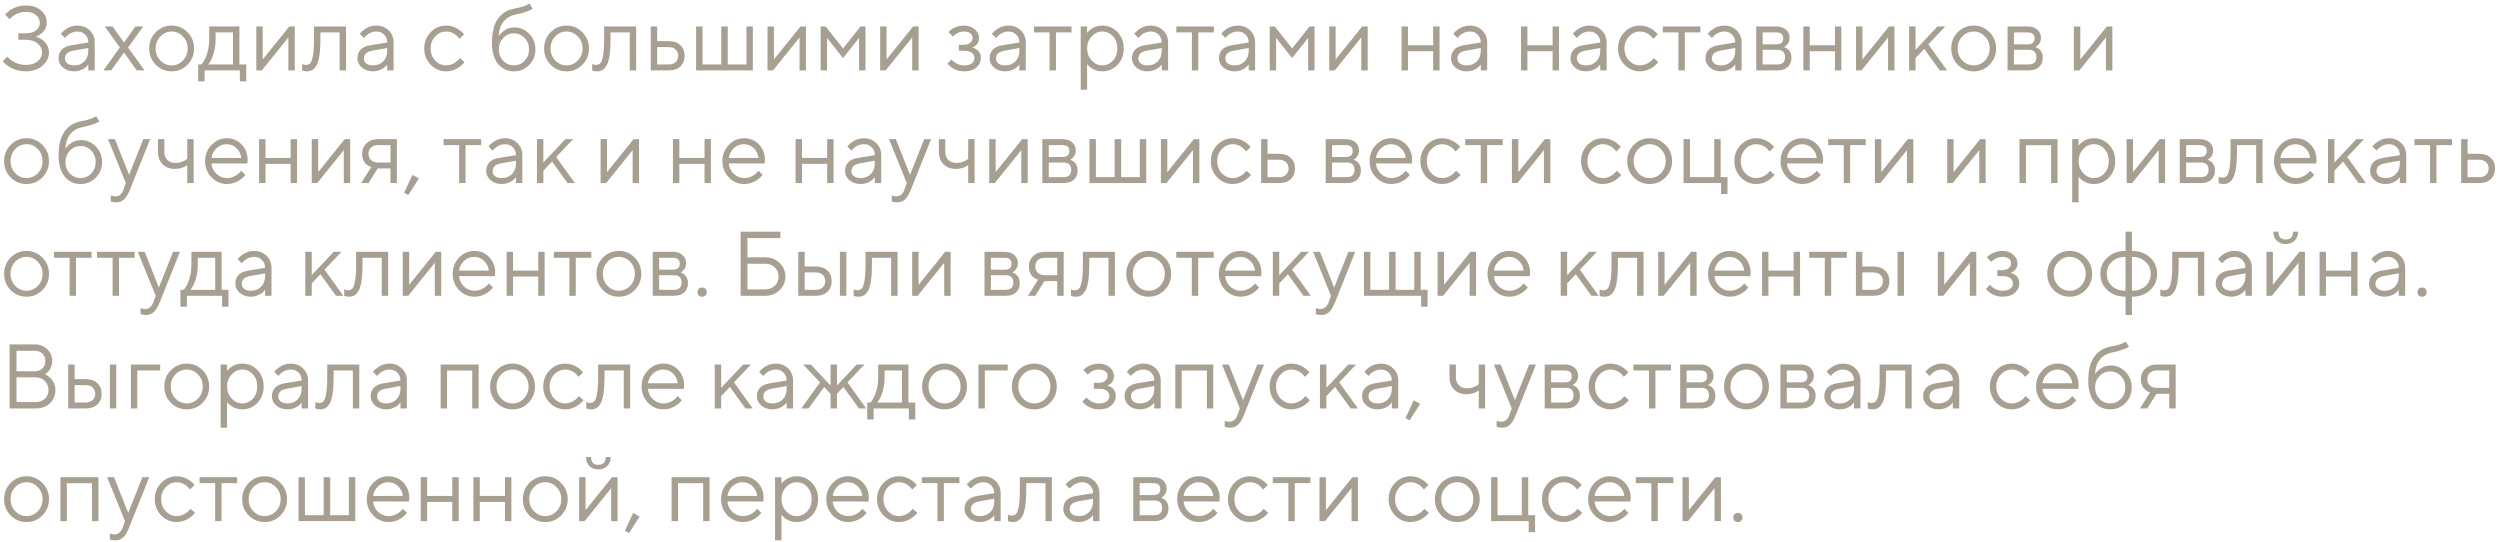 <?xml version="1.0" encoding="UTF-8"?> <svg xmlns="http://www.w3.org/2000/svg" width="355" height="77" viewBox="0 0 355 77" fill="none"><path d="M0.39 8.7L1.04 8.05C1.222 8.275 1.443 8.47 1.703 8.635C2.292 9.025 2.938 9.22 3.64 9.22C4.359 9.22 4.927 9.047 5.343 8.7C5.768 8.353 5.98 7.942 5.98 7.465C5.98 6.954 5.768 6.525 5.343 6.178C4.927 5.823 4.359 5.645 3.64 5.645H2.6V4.735H3.64C4.264 4.735 4.754 4.592 5.109 4.306C5.473 4.011 5.655 3.656 5.655 3.24C5.655 2.798 5.473 2.43 5.109 2.135C4.754 1.832 4.264 1.68 3.64 1.68C3.059 1.68 2.5 1.853 1.963 2.2C1.712 2.382 1.512 2.555 1.365 2.72L0.715 2.07C0.923 1.836 1.174 1.619 1.469 1.42C2.145 0.987 2.869 0.77 3.64 0.77C4.55 0.77 5.274 1.004 5.811 1.472C6.357 1.931 6.63 2.499 6.63 3.175C6.63 3.842 6.37 4.375 5.85 4.774C5.625 4.965 5.365 5.103 5.07 5.19C5.408 5.294 5.72 5.446 6.006 5.645C6.639 6.122 6.955 6.728 6.955 7.465C6.955 8.176 6.643 8.8 6.019 9.337C5.404 9.866 4.611 10.13 3.64 10.13C2.747 10.13 1.937 9.892 1.209 9.415C0.88 9.198 0.607 8.96 0.39 8.7ZM12.541 10V9.155C12.411 9.337 12.247 9.502 12.047 9.649C11.588 9.97 11.081 10.13 10.526 10.13C9.894 10.13 9.365 9.948 8.94 9.584C8.524 9.211 8.316 8.787 8.316 8.31C8.316 7.253 8.923 6.624 10.136 6.425L12.541 6.035C12.541 5.576 12.394 5.203 12.099 4.917C11.813 4.622 11.441 4.475 10.981 4.475C10.531 4.475 10.102 4.627 9.694 4.93C9.504 5.095 9.348 5.246 9.226 5.385L8.641 4.8C8.806 4.583 9.01 4.388 9.252 4.215C9.781 3.825 10.357 3.63 10.981 3.63C11.692 3.63 12.281 3.86 12.749 4.319C13.217 4.778 13.451 5.35 13.451 6.035V10H12.541ZM12.541 7.205V6.815L10.396 7.205C9.616 7.344 9.226 7.712 9.226 8.31C9.226 8.587 9.339 8.821 9.564 9.012C9.798 9.194 10.119 9.285 10.526 9.285C11.124 9.285 11.61 9.094 11.982 8.713C12.355 8.332 12.541 7.829 12.541 7.205ZM14.68 10L17.02 6.75L14.875 3.76H15.98L17.605 6.035L19.23 3.76H20.335L18.19 6.75L20.53 10H19.425L17.605 7.465L15.785 10H14.68ZM26.623 9.194C26.008 9.818 25.259 10.13 24.375 10.13C23.491 10.13 22.736 9.818 22.113 9.194C21.497 8.561 21.189 7.79 21.189 6.88C21.189 5.97 21.497 5.203 22.113 4.579C22.736 3.946 23.491 3.63 24.375 3.63C25.259 3.63 26.008 3.946 26.623 4.579C27.247 5.203 27.559 5.97 27.559 6.88C27.559 7.79 27.247 8.561 26.623 9.194ZM22.762 8.583C23.213 9.051 23.75 9.285 24.375 9.285C24.998 9.285 25.532 9.055 25.974 8.596C26.424 8.128 26.649 7.556 26.649 6.88C26.649 6.204 26.424 5.636 25.974 5.177C25.532 4.709 24.998 4.475 24.375 4.475C23.75 4.475 23.213 4.709 22.762 5.177C22.32 5.636 22.099 6.204 22.099 6.88C22.099 7.547 22.32 8.115 22.762 8.583ZM28.145 11.56V9.155H28.601C28.808 8.938 28.991 8.652 29.146 8.297C29.519 7.5 29.706 6.594 29.706 5.58V3.76H33.995V9.155H34.971V11.56H34.06V10H29.055V11.56H28.145ZM29.576 9.155H33.086V4.605H30.616V5.58C30.616 6.559 30.442 7.456 30.096 8.271C29.939 8.618 29.766 8.912 29.576 9.155ZM36.396 10V3.76H37.306V8.44L41.076 3.76H41.856V10H40.946V5.32L37.176 10H36.396ZM42.898 10V9.09C42.95 9.125 43.002 9.146 43.053 9.155C43.166 9.198 43.288 9.22 43.417 9.22C43.686 9.22 43.894 9.142 44.041 8.986C44.197 8.83 44.328 8.479 44.431 7.933C44.535 7.378 44.587 6.594 44.587 5.58V3.76H49.138V10H48.227V4.605H45.498V5.58C45.498 6.499 45.45 7.266 45.355 7.881C45.268 8.488 45.133 8.951 44.952 9.272C44.77 9.593 44.566 9.818 44.34 9.948C44.124 10.069 43.859 10.13 43.547 10.13C43.392 10.13 43.24 10.108 43.093 10.065C43.049 10.056 42.984 10.035 42.898 10ZM54.982 10V9.155C54.852 9.337 54.687 9.502 54.488 9.649C54.029 9.97 53.522 10.13 52.967 10.13C52.334 10.13 51.806 9.948 51.381 9.584C50.965 9.211 50.757 8.787 50.757 8.31C50.757 7.253 51.364 6.624 52.577 6.425L54.982 6.035C54.982 5.576 54.834 5.203 54.54 4.917C54.254 4.622 53.881 4.475 53.422 4.475C52.971 4.475 52.542 4.627 52.135 4.93C51.944 5.095 51.788 5.246 51.667 5.385L51.082 4.8C51.246 4.583 51.45 4.388 51.693 4.215C52.221 3.825 52.798 3.63 53.422 3.63C54.133 3.63 54.722 3.86 55.19 4.319C55.658 4.778 55.892 5.35 55.892 6.035V10H54.982ZM54.982 7.205V6.815L52.837 7.205C52.057 7.344 51.667 7.712 51.667 8.31C51.667 8.587 51.779 8.821 52.005 9.012C52.239 9.194 52.559 9.285 52.967 9.285C53.565 9.285 54.05 9.094 54.423 8.713C54.795 8.332 54.982 7.829 54.982 7.205ZM65.31 8.245L65.96 8.83C65.787 9.047 65.557 9.263 65.271 9.48C64.665 9.913 64.028 10.13 63.36 10.13C62.502 10.13 61.766 9.814 61.15 9.181C60.544 8.548 60.24 7.781 60.24 6.88C60.24 5.979 60.544 5.212 61.15 4.579C61.766 3.946 62.502 3.63 63.36 3.63C64.036 3.63 64.66 3.838 65.232 4.254C65.466 4.427 65.687 4.631 65.895 4.865L65.245 5.515C65.107 5.324 64.946 5.151 64.764 4.995C64.348 4.648 63.88 4.475 63.36 4.475C62.762 4.475 62.242 4.709 61.8 5.177C61.367 5.636 61.15 6.204 61.15 6.88C61.15 7.556 61.367 8.128 61.8 8.596C62.242 9.055 62.762 9.285 63.36 9.285C63.854 9.285 64.335 9.112 64.803 8.765C65.003 8.6 65.172 8.427 65.31 8.245ZM75.185 0.51L75.64 1.225C75.528 1.32 75.359 1.411 75.133 1.498C74.639 1.715 73.985 1.905 73.17 2.07C72.477 2.217 71.922 2.547 71.506 3.058C71.09 3.561 70.865 4.25 70.83 5.125C70.978 4.891 71.159 4.687 71.376 4.514C71.862 4.098 72.416 3.89 73.04 3.89C73.855 3.89 74.557 4.193 75.146 4.8C75.736 5.407 76.03 6.143 76.03 7.01C76.03 7.885 75.731 8.626 75.133 9.233C74.544 9.831 73.825 10.13 72.975 10.13C72.056 10.13 71.307 9.779 70.726 9.077C70.145 8.375 69.855 7.383 69.855 6.1C69.855 4.592 70.141 3.444 70.713 2.655C71.285 1.866 72.061 1.39 73.04 1.225C73.69 1.104 74.24 0.952 74.691 0.77C74.934 0.657 75.099 0.571 75.185 0.51ZM71.454 8.635C71.87 9.068 72.377 9.285 72.975 9.285C73.573 9.285 74.08 9.068 74.496 8.635C74.912 8.193 75.12 7.651 75.12 7.01C75.12 6.369 74.912 5.831 74.496 5.398C74.08 4.956 73.573 4.735 72.975 4.735C72.377 4.735 71.87 4.956 71.454 5.398C71.038 5.831 70.83 6.369 70.83 7.01C70.83 7.651 71.038 8.193 71.454 8.635ZM82.699 9.194C82.083 9.818 81.334 10.13 80.45 10.13C79.566 10.13 78.812 9.818 78.188 9.194C77.572 8.561 77.265 7.79 77.265 6.88C77.265 5.97 77.572 5.203 78.188 4.579C78.812 3.946 79.566 3.63 80.45 3.63C81.334 3.63 82.083 3.946 82.699 4.579C83.323 5.203 83.635 5.97 83.635 6.88C83.635 7.79 83.323 8.561 82.699 9.194ZM78.838 8.583C79.288 9.051 79.826 9.285 80.45 9.285C81.074 9.285 81.607 9.055 82.049 8.596C82.499 8.128 82.725 7.556 82.725 6.88C82.725 6.204 82.499 5.636 82.049 5.177C81.607 4.709 81.074 4.475 80.45 4.475C79.826 4.475 79.288 4.709 78.838 5.177C78.396 5.636 78.175 6.204 78.175 6.88C78.175 7.547 78.396 8.115 78.838 8.583ZM84.094 10V9.09C84.146 9.125 84.198 9.146 84.25 9.155C84.362 9.198 84.484 9.22 84.614 9.22C84.882 9.22 85.09 9.142 85.238 8.986C85.394 8.83 85.524 8.479 85.628 7.933C85.732 7.378 85.784 6.594 85.784 5.58V3.76H90.334V10H89.424V4.605H86.694V5.58C86.694 6.499 86.646 7.266 86.551 7.881C86.464 8.488 86.33 8.951 86.148 9.272C85.966 9.593 85.762 9.818 85.537 9.948C85.32 10.069 85.056 10.13 84.744 10.13C84.588 10.13 84.436 10.108 84.289 10.065C84.245 10.056 84.18 10.035 84.094 10ZM92.408 10V3.76H93.318V5.84H94.943C95.654 5.84 96.209 6.031 96.607 6.412C97.014 6.785 97.218 7.287 97.218 7.92C97.218 8.553 97.014 9.06 96.607 9.441C96.209 9.814 95.658 10 94.956 10H92.408ZM93.318 9.155H94.956C95.372 9.155 95.701 9.042 95.944 8.817C96.187 8.583 96.308 8.284 96.308 7.92C96.308 7.547 96.183 7.248 95.931 7.023C95.689 6.798 95.359 6.685 94.943 6.685H93.318V9.155ZM98.845 10V3.76H99.755V9.155H102.42V3.76H103.343V9.155H105.995V3.76H106.905V10H98.845ZM108.988 10V3.76H109.898V8.44L113.668 3.76H114.448V10H113.538V5.32L109.768 10H108.988ZM116.529 10V3.76H117.244L119.714 6.88L122.184 3.76H122.899V10H121.989V5.385L119.714 8.245L117.439 5.385V10H116.529ZM124.984 10V3.76H125.894V8.44L129.664 3.76H130.444V10H129.534V5.32L125.764 10H124.984ZM134.54 9.025L135.125 8.44C135.264 8.613 135.42 8.756 135.593 8.869C135.992 9.146 136.421 9.285 136.88 9.285C137.374 9.285 137.747 9.19 137.998 8.999C138.249 8.808 138.375 8.557 138.375 8.245C138.375 7.933 138.249 7.682 137.998 7.491C137.747 7.3 137.374 7.205 136.88 7.205H136.165V6.36H136.88C137.253 6.36 137.552 6.265 137.777 6.074C138.002 5.883 138.115 5.654 138.115 5.385C138.115 5.116 138.011 4.9 137.803 4.735C137.595 4.562 137.287 4.475 136.88 4.475C136.455 4.475 136.074 4.596 135.736 4.839C135.571 4.952 135.433 5.069 135.32 5.19L134.67 4.54C134.8 4.401 134.991 4.25 135.242 4.085C135.762 3.782 136.308 3.63 136.88 3.63C137.504 3.63 138.015 3.808 138.414 4.163C138.821 4.51 139.025 4.917 139.025 5.385C139.025 5.862 138.86 6.23 138.531 6.49C138.384 6.611 138.223 6.698 138.05 6.75C138.267 6.802 138.47 6.889 138.661 7.01C139.077 7.287 139.285 7.699 139.285 8.245C139.285 8.765 139.073 9.211 138.648 9.584C138.232 9.948 137.643 10.13 136.88 10.13C136.247 10.13 135.662 9.948 135.125 9.584C134.9 9.419 134.705 9.233 134.54 9.025ZM144.75 10V9.155C144.62 9.337 144.456 9.502 144.256 9.649C143.797 9.97 143.29 10.13 142.735 10.13C142.103 10.13 141.574 9.948 141.149 9.584C140.733 9.211 140.525 8.787 140.525 8.31C140.525 7.253 141.132 6.624 142.345 6.425L144.75 6.035C144.75 5.576 144.603 5.203 144.308 4.917C144.022 4.622 143.65 4.475 143.19 4.475C142.74 4.475 142.311 4.627 141.903 4.93C141.713 5.095 141.557 5.246 141.435 5.385L140.85 4.8C141.015 4.583 141.219 4.388 141.461 4.215C141.99 3.825 142.566 3.63 143.19 3.63C143.901 3.63 144.49 3.86 144.958 4.319C145.426 4.778 145.66 5.35 145.66 6.035V10H144.75ZM144.75 7.205V6.815L142.605 7.205C141.825 7.344 141.435 7.712 141.435 8.31C141.435 8.587 141.548 8.821 141.773 9.012C142.007 9.194 142.328 9.285 142.735 9.285C143.333 9.285 143.819 9.094 144.191 8.713C144.564 8.332 144.75 7.829 144.75 7.205ZM149.037 10V4.605H146.827V3.76H152.157V4.605H149.947V10H149.037ZM153.46 12.73V3.76H154.37V4.67C154.517 4.471 154.695 4.297 154.903 4.15C155.371 3.803 155.908 3.63 156.515 3.63C157.373 3.63 158.097 3.938 158.686 4.553C159.275 5.168 159.57 5.944 159.57 6.88C159.57 7.816 159.275 8.592 158.686 9.207C158.097 9.822 157.373 10.13 156.515 10.13C155.908 10.13 155.371 9.957 154.903 9.61C154.695 9.463 154.517 9.289 154.37 9.09V12.73H153.46ZM156.515 9.285C157.113 9.285 157.62 9.06 158.036 8.609C158.452 8.158 158.66 7.582 158.66 6.88C158.66 6.178 158.452 5.602 158.036 5.151C157.62 4.7 157.113 4.475 156.515 4.475C155.952 4.475 155.453 4.709 155.02 5.177C154.587 5.645 154.37 6.213 154.37 6.88C154.37 7.547 154.587 8.115 155.02 8.583C155.453 9.051 155.952 9.285 156.515 9.285ZM164.961 10V9.155C164.831 9.337 164.667 9.502 164.467 9.649C164.008 9.97 163.501 10.13 162.946 10.13C162.314 10.13 161.785 9.948 161.36 9.584C160.944 9.211 160.736 8.787 160.736 8.31C160.736 7.253 161.343 6.624 162.556 6.425L164.961 6.035C164.961 5.576 164.814 5.203 164.519 4.917C164.233 4.622 163.861 4.475 163.401 4.475C162.951 4.475 162.522 4.627 162.114 4.93C161.924 5.095 161.768 5.246 161.646 5.385L161.061 4.8C161.226 4.583 161.43 4.388 161.672 4.215C162.201 3.825 162.777 3.63 163.401 3.63C164.112 3.63 164.701 3.86 165.169 4.319C165.637 4.778 165.871 5.35 165.871 6.035V10H164.961ZM164.961 7.205V6.815L162.816 7.205C162.036 7.344 161.646 7.712 161.646 8.31C161.646 8.587 161.759 8.821 161.984 9.012C162.218 9.194 162.539 9.285 162.946 9.285C163.544 9.285 164.03 9.094 164.402 8.713C164.775 8.332 164.961 7.829 164.961 7.205ZM169.248 10V4.605H167.038V3.76H172.368V4.605H170.158V10H169.248ZM177.314 10V9.155C177.184 9.337 177.019 9.502 176.82 9.649C176.361 9.97 175.854 10.13 175.299 10.13C174.666 10.13 174.138 9.948 173.713 9.584C173.297 9.211 173.089 8.787 173.089 8.31C173.089 7.253 173.696 6.624 174.909 6.425L177.314 6.035C177.314 5.576 177.167 5.203 176.872 4.917C176.586 4.622 176.213 4.475 175.754 4.475C175.303 4.475 174.874 4.627 174.467 4.93C174.276 5.095 174.12 5.246 173.999 5.385L173.414 4.8C173.579 4.583 173.782 4.388 174.025 4.215C174.554 3.825 175.13 3.63 175.754 3.63C176.465 3.63 177.054 3.86 177.522 4.319C177.99 4.778 178.224 5.35 178.224 6.035V10H177.314ZM177.314 7.205V6.815L175.169 7.205C174.389 7.344 173.999 7.712 173.999 8.31C173.999 8.587 174.112 8.821 174.337 9.012C174.571 9.194 174.892 9.285 175.299 9.285C175.897 9.285 176.382 9.094 176.755 8.713C177.128 8.332 177.314 7.829 177.314 7.205ZM180.298 10V3.76H181.013L183.483 6.88L185.953 3.76H186.668V10H185.758V5.385L183.483 8.245L181.208 5.385V10H180.298ZM188.753 10V3.76H189.663V8.44L193.433 3.76H194.213V10H193.303V5.32L189.533 10H188.753ZM199.023 10V3.76H199.933V6.425H203.508V3.76H204.418V10H203.508V7.27H199.933V10H199.023ZM210.271 10V9.155C210.141 9.337 209.976 9.502 209.777 9.649C209.318 9.97 208.811 10.13 208.256 10.13C207.623 10.13 207.095 9.948 206.67 9.584C206.254 9.211 206.046 8.787 206.046 8.31C206.046 7.253 206.653 6.624 207.866 6.425L210.271 6.035C210.271 5.576 210.124 5.203 209.829 4.917C209.543 4.622 209.17 4.475 208.711 4.475C208.26 4.475 207.831 4.627 207.424 4.93C207.233 5.095 207.077 5.246 206.956 5.385L206.371 4.8C206.536 4.583 206.739 4.388 206.982 4.215C207.511 3.825 208.087 3.63 208.711 3.63C209.422 3.63 210.011 3.86 210.479 4.319C210.947 4.778 211.181 5.35 211.181 6.035V10H210.271ZM210.271 7.205V6.815L208.126 7.205C207.346 7.344 206.956 7.712 206.956 8.31C206.956 8.587 207.069 8.821 207.294 9.012C207.528 9.194 207.849 9.285 208.256 9.285C208.854 9.285 209.339 9.094 209.712 8.713C210.085 8.332 210.271 7.829 210.271 7.205ZM215.984 10V3.76H216.894V6.425H220.469V3.76H221.379V10H220.469V7.27H216.894V10H215.984ZM227.232 10V9.155C227.102 9.337 226.937 9.502 226.738 9.649C226.279 9.97 225.772 10.13 225.217 10.13C224.584 10.13 224.056 9.948 223.631 9.584C223.215 9.211 223.007 8.787 223.007 8.31C223.007 7.253 223.614 6.624 224.827 6.425L227.232 6.035C227.232 5.576 227.085 5.203 226.79 4.917C226.504 4.622 226.131 4.475 225.672 4.475C225.221 4.475 224.792 4.627 224.385 4.93C224.194 5.095 224.038 5.246 223.917 5.385L223.332 4.8C223.497 4.583 223.7 4.388 223.943 4.215C224.472 3.825 225.048 3.63 225.672 3.63C226.383 3.63 226.972 3.86 227.44 4.319C227.908 4.778 228.142 5.35 228.142 6.035V10H227.232ZM227.232 7.205V6.815L225.087 7.205C224.307 7.344 223.917 7.712 223.917 8.31C223.917 8.587 224.03 8.821 224.255 9.012C224.489 9.194 224.81 9.285 225.217 9.285C225.815 9.285 226.3 9.094 226.673 8.713C227.046 8.332 227.232 7.829 227.232 7.205ZM234.831 8.245L235.481 8.83C235.307 9.047 235.078 9.263 234.792 9.48C234.185 9.913 233.548 10.13 232.881 10.13C232.023 10.13 231.286 9.814 230.671 9.181C230.064 8.548 229.761 7.781 229.761 6.88C229.761 5.979 230.064 5.212 230.671 4.579C231.286 3.946 232.023 3.63 232.881 3.63C233.557 3.63 234.181 3.838 234.753 4.254C234.987 4.427 235.208 4.631 235.416 4.865L234.766 5.515C234.627 5.324 234.467 5.151 234.285 4.995C233.869 4.648 233.401 4.475 232.881 4.475C232.283 4.475 231.763 4.709 231.321 5.177C230.887 5.636 230.671 6.204 230.671 6.88C230.671 7.556 230.887 8.128 231.321 8.596C231.763 9.055 232.283 9.285 232.881 9.285C233.375 9.285 233.856 9.112 234.324 8.765C234.523 8.6 234.692 8.427 234.831 8.245ZM238.336 10V4.605H236.126V3.76H241.456V4.605H239.246V10H238.336ZM246.402 10V9.155C246.272 9.337 246.107 9.502 245.908 9.649C245.448 9.97 244.941 10.13 244.387 10.13C243.754 10.13 243.225 9.948 242.801 9.584C242.385 9.211 242.177 8.787 242.177 8.31C242.177 7.253 242.783 6.624 243.997 6.425L246.402 6.035C246.402 5.576 246.254 5.203 245.96 4.917C245.674 4.622 245.301 4.475 244.842 4.475C244.391 4.475 243.962 4.627 243.555 4.93C243.364 5.095 243.208 5.246 243.087 5.385L242.502 4.8C242.666 4.583 242.87 4.388 243.113 4.215C243.641 3.825 244.218 3.63 244.842 3.63C245.552 3.63 246.142 3.86 246.61 4.319C247.078 4.778 247.312 5.35 247.312 6.035V10H246.402ZM246.402 7.205V6.815L244.257 7.205C243.477 7.344 243.087 7.712 243.087 8.31C243.087 8.587 243.199 8.821 243.425 9.012C243.659 9.194 243.979 9.285 244.387 9.285C244.985 9.285 245.47 9.094 245.843 8.713C246.215 8.332 246.402 7.829 246.402 7.205ZM249.386 10V3.76H252.246C252.826 3.76 253.286 3.912 253.624 4.215C253.962 4.518 254.131 4.908 254.131 5.385C254.131 5.766 254.001 6.096 253.741 6.373C253.628 6.486 253.498 6.59 253.351 6.685C253.55 6.754 253.723 6.85 253.871 6.971C254.217 7.266 254.391 7.669 254.391 8.18C254.391 8.743 254.213 9.19 253.858 9.519C253.511 9.84 253.017 10 252.376 10H249.386ZM250.296 6.295H252.246C252.896 6.295 253.221 6.013 253.221 5.45C253.221 4.887 252.896 4.605 252.246 4.605H250.296V6.295ZM250.296 9.155H252.376C253.112 9.155 253.481 8.808 253.481 8.115C253.481 7.422 253.112 7.075 252.376 7.075H250.296V9.155ZM256.076 10V3.76H256.986V6.425H260.561V3.76H261.471V10H260.561V7.27H256.986V10H256.076ZM263.554 10V3.76H264.464V8.44L268.234 3.76H269.014V10H268.104V5.32L264.334 10H263.554ZM271.095 10V3.76H272.005V7.075L275.125 3.76H276.23L273.825 6.295L276.49 10H275.45L273.24 6.945L272.005 8.245V10H271.095ZM282.51 9.194C281.895 9.818 281.145 10.13 280.261 10.13C279.377 10.13 278.623 9.818 277.999 9.194C277.384 8.561 277.076 7.79 277.076 6.88C277.076 5.97 277.384 5.203 277.999 4.579C278.623 3.946 279.377 3.63 280.261 3.63C281.145 3.63 281.895 3.946 282.51 4.579C283.134 5.203 283.446 5.97 283.446 6.88C283.446 7.79 283.134 8.561 282.51 9.194ZM278.649 8.583C279.1 9.051 279.637 9.285 280.261 9.285C280.885 9.285 281.418 9.055 281.86 8.596C282.311 8.128 282.536 7.556 282.536 6.88C282.536 6.204 282.311 5.636 281.86 5.177C281.418 4.709 280.885 4.475 280.261 4.475C279.637 4.475 279.1 4.709 278.649 5.177C278.207 5.636 277.986 6.204 277.986 6.88C277.986 7.547 278.207 8.115 278.649 8.583ZM285.072 10V3.76H287.932C288.513 3.76 288.972 3.912 289.31 4.215C289.648 4.518 289.817 4.908 289.817 5.385C289.817 5.766 289.687 6.096 289.427 6.373C289.315 6.486 289.185 6.59 289.037 6.685C289.237 6.754 289.41 6.85 289.557 6.971C289.904 7.266 290.077 7.669 290.077 8.18C290.077 8.743 289.9 9.19 289.544 9.519C289.198 9.84 288.704 10 288.062 10H285.072ZM285.982 6.295H287.932C288.582 6.295 288.907 6.013 288.907 5.45C288.907 4.887 288.582 4.605 287.932 4.605H285.982V6.295ZM285.982 9.155H288.062C288.799 9.155 289.167 8.808 289.167 8.115C289.167 7.422 288.799 7.075 288.062 7.075H285.982V9.155ZM294.492 10V3.76H295.402V8.44L299.172 3.76H299.952V10H299.042V5.32L295.272 10H294.492ZM6.019 25.194C5.404 25.818 4.654 26.13 3.77 26.13C2.886 26.13 2.132 25.818 1.508 25.194C0.893 24.561 0.585 23.79 0.585 22.88C0.585 21.97 0.893 21.203 1.508 20.579C2.132 19.946 2.886 19.63 3.77 19.63C4.654 19.63 5.404 19.946 6.019 20.579C6.643 21.203 6.955 21.97 6.955 22.88C6.955 23.79 6.643 24.561 6.019 25.194ZM2.158 24.583C2.609 25.051 3.146 25.285 3.77 25.285C4.394 25.285 4.927 25.055 5.369 24.596C5.82 24.128 6.045 23.556 6.045 22.88C6.045 22.204 5.82 21.636 5.369 21.177C4.927 20.709 4.394 20.475 3.77 20.475C3.146 20.475 2.609 20.709 2.158 21.177C1.716 21.636 1.495 22.204 1.495 22.88C1.495 23.547 1.716 24.115 2.158 24.583ZM13.651 16.51L14.106 17.225C13.993 17.32 13.824 17.411 13.599 17.498C13.105 17.715 12.451 17.905 11.636 18.07C10.943 18.217 10.388 18.547 9.972 19.058C9.556 19.561 9.331 20.25 9.296 21.125C9.443 20.891 9.625 20.687 9.842 20.514C10.327 20.098 10.882 19.89 11.506 19.89C12.321 19.89 13.023 20.193 13.612 20.8C14.201 21.407 14.496 22.143 14.496 23.01C14.496 23.885 14.197 24.626 13.599 25.233C13.01 25.831 12.29 26.13 11.441 26.13C10.522 26.13 9.773 25.779 9.192 25.077C8.611 24.375 8.321 23.383 8.321 22.1C8.321 20.592 8.607 19.444 9.179 18.655C9.751 17.866 10.527 17.39 11.506 17.225C12.156 17.104 12.706 16.952 13.157 16.77C13.4 16.657 13.564 16.571 13.651 16.51ZM9.92 24.635C10.336 25.068 10.843 25.285 11.441 25.285C12.039 25.285 12.546 25.068 12.962 24.635C13.378 24.193 13.586 23.651 13.586 23.01C13.586 22.369 13.378 21.831 12.962 21.398C12.546 20.956 12.039 20.735 11.441 20.735C10.843 20.735 10.336 20.956 9.92 21.398C9.504 21.831 9.296 22.369 9.296 23.01C9.296 23.651 9.504 24.193 9.92 24.635ZM15.73 28.6V27.755C15.809 27.79 15.878 27.811 15.938 27.82C16.086 27.863 16.233 27.885 16.381 27.885C16.918 27.885 17.308 27.56 17.55 26.91L17.875 26L15.341 19.76H16.316L18.331 24.83L20.346 19.76H21.32L18.46 26.91C18.201 27.569 17.919 28.037 17.616 28.314C17.321 28.591 16.953 28.73 16.511 28.73C16.311 28.73 16.125 28.708 15.951 28.665C15.891 28.656 15.817 28.635 15.73 28.6ZM26.589 26V23.465C26.433 23.56 26.268 23.647 26.095 23.725C25.713 23.898 25.293 23.985 24.834 23.985C24.123 23.985 23.542 23.764 23.092 23.322C22.65 22.871 22.429 22.291 22.429 21.58V19.76H23.339V21.58C23.339 22.039 23.482 22.416 23.768 22.711C24.062 22.997 24.439 23.14 24.899 23.14C25.323 23.14 25.735 23.045 26.134 22.854C26.307 22.759 26.459 22.659 26.589 22.555V19.76H27.499V26H26.589ZM34.259 24.245L34.844 24.83C34.679 25.055 34.458 25.272 34.181 25.48C33.574 25.913 32.929 26.13 32.244 26.13C31.386 26.13 30.649 25.814 30.034 25.181C29.427 24.548 29.124 23.781 29.124 22.88C29.124 21.979 29.427 21.212 30.034 20.579C30.641 19.946 31.356 19.63 32.179 19.63C33.037 19.63 33.748 19.925 34.311 20.514C34.883 21.103 35.169 21.849 35.169 22.75C35.169 22.793 35.156 22.906 35.13 23.088L35.104 23.218L30.034 23.205C30.069 23.768 30.298 24.258 30.723 24.674C31.156 25.081 31.663 25.285 32.244 25.285C32.773 25.285 33.271 25.112 33.739 24.765C33.964 24.583 34.138 24.41 34.259 24.245ZM30.034 22.425H34.259C34.19 21.862 33.96 21.398 33.57 21.034C33.189 20.661 32.725 20.475 32.179 20.475C31.633 20.475 31.156 20.666 30.749 21.047C30.342 21.428 30.103 21.888 30.034 22.425ZM36.79 26V19.76H37.7V22.425H41.275V19.76H42.185V26H41.275V23.27H37.7V26H36.79ZM44.267 26V19.76H45.178V24.44L48.947 19.76H49.727V26H48.818V21.32L45.047 26H44.267ZM51.289 26L52.719 23.725C52.485 23.656 52.268 23.539 52.069 23.374C51.635 23.01 51.419 22.499 51.419 21.84C51.419 21.242 51.627 20.748 52.043 20.358C52.467 19.959 53.018 19.76 53.694 19.76H56.359V26H55.449V23.92H53.629L52.329 26H51.289ZM53.694 23.075H55.449V20.605H53.694C53.278 20.605 52.944 20.718 52.693 20.943C52.45 21.168 52.329 21.467 52.329 21.84C52.329 22.213 52.45 22.512 52.693 22.737C52.944 22.962 53.278 23.075 53.694 23.075ZM57.395 27.365L58.566 24.83L59.475 25.35L57.98 27.69L57.395 27.365ZM65.198 26V20.605H62.987V19.76H68.317V20.605H66.108V26H65.198ZM73.263 26V25.155C73.133 25.337 72.969 25.502 72.769 25.649C72.31 25.97 71.803 26.13 71.248 26.13C70.615 26.13 70.087 25.948 69.662 25.584C69.246 25.211 69.038 24.787 69.038 24.31C69.038 23.253 69.645 22.624 70.858 22.425L73.263 22.035C73.263 21.576 73.116 21.203 72.821 20.917C72.535 20.622 72.162 20.475 71.703 20.475C71.252 20.475 70.823 20.627 70.416 20.93C70.225 21.095 70.07 21.246 69.948 21.385L69.363 20.8C69.528 20.583 69.731 20.388 69.974 20.215C70.503 19.825 71.079 19.63 71.703 19.63C72.414 19.63 73.003 19.86 73.471 20.319C73.939 20.778 74.173 21.35 74.173 22.035V26H73.263ZM73.263 23.205V22.815L71.118 23.205C70.338 23.344 69.948 23.712 69.948 24.31C69.948 24.587 70.061 24.821 70.286 25.012C70.52 25.194 70.841 25.285 71.248 25.285C71.846 25.285 72.332 25.094 72.704 24.713C73.077 24.332 73.263 23.829 73.263 23.205ZM76.247 26V19.76H77.157V23.075L80.277 19.76H81.382L78.977 22.295L81.642 26H80.602L78.392 22.945L77.157 24.245V26H76.247ZM85.286 26V19.76H86.196V24.44L89.966 19.76H90.746V26H89.836V21.32L86.066 26H85.286ZM95.557 26V19.76H96.467V22.425H100.042V19.76H100.952V26H100.042V23.27H96.467V26H95.557ZM107.714 24.245L108.299 24.83C108.134 25.055 107.913 25.272 107.636 25.48C107.029 25.913 106.384 26.13 105.699 26.13C104.841 26.13 104.104 25.814 103.489 25.181C102.882 24.548 102.579 23.781 102.579 22.88C102.579 21.979 102.882 21.212 103.489 20.579C104.096 19.946 104.811 19.63 105.634 19.63C106.492 19.63 107.203 19.925 107.766 20.514C108.338 21.103 108.624 21.849 108.624 22.75C108.624 22.793 108.611 22.906 108.585 23.088L108.559 23.218L103.489 23.205C103.524 23.768 103.753 24.258 104.178 24.674C104.611 25.081 105.118 25.285 105.699 25.285C106.228 25.285 106.726 25.112 107.194 24.765C107.419 24.583 107.593 24.41 107.714 24.245ZM103.489 22.425H107.714C107.645 21.862 107.415 21.398 107.025 21.034C106.644 20.661 106.18 20.475 105.634 20.475C105.088 20.475 104.611 20.666 104.204 21.047C103.797 21.428 103.558 21.888 103.489 22.425ZM112.975 26V19.76H113.885V22.425H117.46V19.76H118.37V26H117.46V23.27H113.885V26H112.975ZM124.222 26V25.155C124.092 25.337 123.927 25.502 123.728 25.649C123.269 25.97 122.762 26.13 122.207 26.13C121.574 26.13 121.046 25.948 120.621 25.584C120.205 25.211 119.997 24.787 119.997 24.31C119.997 23.253 120.604 22.624 121.817 22.425L124.222 22.035C124.222 21.576 124.075 21.203 123.78 20.917C123.494 20.622 123.121 20.475 122.662 20.475C122.211 20.475 121.782 20.627 121.375 20.93C121.184 21.095 121.028 21.246 120.907 21.385L120.322 20.8C120.487 20.583 120.69 20.388 120.933 20.215C121.462 19.825 122.038 19.63 122.662 19.63C123.373 19.63 123.962 19.86 124.43 20.319C124.898 20.778 125.132 21.35 125.132 22.035V26H124.222ZM124.222 23.205V22.815L122.077 23.205C121.297 23.344 120.907 23.712 120.907 24.31C120.907 24.587 121.02 24.821 121.245 25.012C121.479 25.194 121.8 25.285 122.207 25.285C122.805 25.285 123.29 25.094 123.663 24.713C124.036 24.332 124.222 23.829 124.222 23.205ZM126.624 28.6V27.755C126.702 27.79 126.771 27.811 126.832 27.82C126.979 27.863 127.127 27.885 127.274 27.885C127.811 27.885 128.201 27.56 128.444 26.91L128.769 26L126.234 19.76H127.209L129.224 24.83L131.239 19.76H132.214L129.354 26.91C129.094 27.569 128.812 28.037 128.509 28.314C128.214 28.591 127.846 28.73 127.404 28.73C127.205 28.73 127.018 28.708 126.845 28.665C126.784 28.656 126.711 28.635 126.624 28.6ZM137.482 26V23.465C137.326 23.56 137.161 23.647 136.988 23.725C136.607 23.898 136.186 23.985 135.727 23.985C135.016 23.985 134.436 23.764 133.985 23.322C133.543 22.871 133.322 22.291 133.322 21.58V19.76H134.232V21.58C134.232 22.039 134.375 22.416 134.661 22.711C134.956 22.997 135.333 23.14 135.792 23.14C136.217 23.14 136.628 23.045 137.027 22.854C137.2 22.759 137.352 22.659 137.482 22.555V19.76H138.392V26H137.482ZM140.473 26V19.76H141.383V24.44L145.153 19.76H145.933V26H145.023V21.32L141.253 26H140.473ZM148.014 26V19.76H150.874C151.454 19.76 151.914 19.912 152.252 20.215C152.59 20.518 152.759 20.908 152.759 21.385C152.759 21.766 152.629 22.096 152.369 22.373C152.256 22.486 152.126 22.59 151.979 22.685C152.178 22.754 152.351 22.85 152.499 22.971C152.845 23.266 153.019 23.669 153.019 24.18C153.019 24.743 152.841 25.19 152.486 25.519C152.139 25.84 151.645 26 151.004 26H148.014ZM148.924 22.295H150.874C151.524 22.295 151.849 22.013 151.849 21.45C151.849 20.887 151.524 20.605 150.874 20.605H148.924V22.295ZM148.924 25.155H151.004C151.74 25.155 152.109 24.808 152.109 24.115C152.109 23.422 151.74 23.075 151.004 23.075H148.924V25.155ZM154.704 26V19.76H155.614V25.155H158.279V19.76H159.202V25.155H161.854V19.76H162.764V26H154.704ZM164.848 26V19.76H165.758V24.44L169.528 19.76H170.308V26H169.398V21.32L165.628 26H164.848ZM177.004 24.245L177.654 24.83C177.48 25.047 177.251 25.263 176.965 25.48C176.358 25.913 175.721 26.13 175.054 26.13C174.196 26.13 173.459 25.814 172.844 25.181C172.237 24.548 171.934 23.781 171.934 22.88C171.934 21.979 172.237 21.212 172.844 20.579C173.459 19.946 174.196 19.63 175.054 19.63C175.73 19.63 176.354 19.838 176.926 20.254C177.16 20.427 177.381 20.631 177.589 20.865L176.939 21.515C176.8 21.324 176.64 21.151 176.458 20.995C176.042 20.648 175.574 20.475 175.054 20.475C174.456 20.475 173.936 20.709 173.494 21.177C173.06 21.636 172.844 22.204 172.844 22.88C172.844 23.556 173.06 24.128 173.494 24.596C173.936 25.055 174.456 25.285 175.054 25.285C175.548 25.285 176.029 25.112 176.497 24.765C176.696 24.6 176.865 24.427 177.004 24.245ZM179.079 26V19.76H179.989V21.84H181.614C182.325 21.84 182.879 22.031 183.278 22.412C183.685 22.785 183.889 23.287 183.889 23.92C183.889 24.553 183.685 25.06 183.278 25.441C182.879 25.814 182.329 26 181.627 26H179.079ZM179.989 25.155H181.627C182.043 25.155 182.372 25.042 182.615 24.817C182.858 24.583 182.979 24.284 182.979 23.92C182.979 23.547 182.853 23.248 182.602 23.023C182.359 22.798 182.03 22.685 181.614 22.685H179.989V25.155ZM188.245 26V19.76H191.105C191.686 19.76 192.145 19.912 192.483 20.215C192.821 20.518 192.99 20.908 192.99 21.385C192.99 21.766 192.86 22.096 192.6 22.373C192.487 22.486 192.357 22.59 192.21 22.685C192.409 22.754 192.583 22.85 192.73 22.971C193.077 23.266 193.25 23.669 193.25 24.18C193.25 24.743 193.072 25.19 192.717 25.519C192.37 25.84 191.876 26 191.235 26H188.245ZM189.155 22.295H191.105C191.755 22.295 192.08 22.013 192.08 21.45C192.08 20.887 191.755 20.605 191.105 20.605H189.155V22.295ZM189.155 25.155H191.235C191.972 25.155 192.34 24.808 192.34 24.115C192.34 23.422 191.972 23.075 191.235 23.075H189.155V25.155ZM199.616 24.245L200.201 24.83C200.036 25.055 199.815 25.272 199.538 25.48C198.931 25.913 198.285 26.13 197.601 26.13C196.743 26.13 196.006 25.814 195.391 25.181C194.784 24.548 194.481 23.781 194.481 22.88C194.481 21.979 194.784 21.212 195.391 20.579C195.997 19.946 196.712 19.63 197.536 19.63C198.394 19.63 199.104 19.925 199.668 20.514C200.24 21.103 200.526 21.849 200.526 22.75C200.526 22.793 200.513 22.906 200.487 23.088L200.461 23.218L195.391 23.205C195.425 23.768 195.655 24.258 196.08 24.674C196.513 25.081 197.02 25.285 197.601 25.285C198.129 25.285 198.628 25.112 199.096 24.765C199.321 24.583 199.494 24.41 199.616 24.245ZM195.391 22.425H199.616C199.546 21.862 199.317 21.398 198.927 21.034C198.545 20.661 198.082 20.475 197.536 20.475C196.99 20.475 196.513 20.666 196.106 21.047C195.698 21.428 195.46 21.888 195.391 22.425ZM206.761 24.245L207.411 24.83C207.238 25.047 207.008 25.263 206.722 25.48C206.116 25.913 205.479 26.13 204.811 26.13C203.953 26.13 203.217 25.814 202.601 25.181C201.995 24.548 201.691 23.781 201.691 22.88C201.691 21.979 201.995 21.212 202.601 20.579C203.217 19.946 203.953 19.63 204.811 19.63C205.487 19.63 206.111 19.838 206.683 20.254C206.917 20.427 207.138 20.631 207.346 20.865L206.696 21.515C206.558 21.324 206.397 21.151 206.215 20.995C205.799 20.648 205.331 20.475 204.811 20.475C204.213 20.475 203.693 20.709 203.251 21.177C202.818 21.636 202.601 22.204 202.601 22.88C202.601 23.556 202.818 24.128 203.251 24.596C203.693 25.055 204.213 25.285 204.811 25.285C205.305 25.285 205.786 25.112 206.254 24.765C206.454 24.6 206.623 24.427 206.761 24.245ZM210.267 26V20.605H208.057V19.76H213.387V20.605H211.177V26H210.267ZM214.689 26V19.76H215.599V24.44L219.369 19.76H220.149V26H219.239V21.32L215.469 26H214.689ZM229.575 24.245L230.225 24.83C230.052 25.047 229.822 25.263 229.536 25.48C228.929 25.913 228.292 26.13 227.625 26.13C226.767 26.13 226.03 25.814 225.415 25.181C224.808 24.548 224.505 23.781 224.505 22.88C224.505 21.979 224.808 21.212 225.415 20.579C226.03 19.946 226.767 19.63 227.625 19.63C228.301 19.63 228.925 19.838 229.497 20.254C229.731 20.427 229.952 20.631 230.16 20.865L229.51 21.515C229.371 21.324 229.211 21.151 229.029 20.995C228.613 20.648 228.145 20.475 227.625 20.475C227.027 20.475 226.507 20.709 226.065 21.177C225.632 21.636 225.415 22.204 225.415 22.88C225.415 23.556 225.632 24.128 226.065 24.596C226.507 25.055 227.027 25.285 227.625 25.285C228.119 25.285 228.6 25.112 229.068 24.765C229.267 24.6 229.436 24.427 229.575 24.245ZM236.502 25.194C235.887 25.818 235.137 26.13 234.253 26.13C233.369 26.13 232.615 25.818 231.991 25.194C231.376 24.561 231.068 23.79 231.068 22.88C231.068 21.97 231.376 21.203 231.991 20.579C232.615 19.946 233.369 19.63 234.253 19.63C235.137 19.63 235.887 19.946 236.502 20.579C237.126 21.203 237.438 21.97 237.438 22.88C237.438 23.79 237.126 24.561 236.502 25.194ZM232.641 24.583C233.092 25.051 233.629 25.285 234.253 25.285C234.877 25.285 235.41 25.055 235.852 24.596C236.303 24.128 236.528 23.556 236.528 22.88C236.528 22.204 236.303 21.636 235.852 21.177C235.41 20.709 234.877 20.475 234.253 20.475C233.629 20.475 233.092 20.709 232.641 21.177C232.199 21.636 231.978 22.204 231.978 22.88C231.978 23.547 232.199 24.115 232.641 24.583ZM239.064 26V19.76H239.974V25.155H243.419V19.76H244.329V25.155H245.304V27.56H244.394V26H239.064ZM251.347 24.245L251.997 24.83C251.824 25.047 251.594 25.263 251.308 25.48C250.702 25.913 250.065 26.13 249.397 26.13C248.539 26.13 247.803 25.814 247.187 25.181C246.581 24.548 246.277 23.781 246.277 22.88C246.277 21.979 246.581 21.212 247.187 20.579C247.803 19.946 248.539 19.63 249.397 19.63C250.073 19.63 250.697 19.838 251.269 20.254C251.503 20.427 251.724 20.631 251.932 20.865L251.282 21.515C251.144 21.324 250.983 21.151 250.801 20.995C250.385 20.648 249.917 20.475 249.397 20.475C248.799 20.475 248.279 20.709 247.837 21.177C247.404 21.636 247.187 22.204 247.187 22.88C247.187 23.556 247.404 24.128 247.837 24.596C248.279 25.055 248.799 25.285 249.397 25.285C249.891 25.285 250.372 25.112 250.84 24.765C251.04 24.6 251.209 24.427 251.347 24.245ZM257.976 24.245L258.561 24.83C258.396 25.055 258.175 25.272 257.898 25.48C257.291 25.913 256.646 26.13 255.961 26.13C255.103 26.13 254.366 25.814 253.751 25.181C253.144 24.548 252.841 23.781 252.841 22.88C252.841 21.979 253.144 21.212 253.751 20.579C254.358 19.946 255.073 19.63 255.896 19.63C256.754 19.63 257.465 19.925 258.028 20.514C258.6 21.103 258.886 21.849 258.886 22.75C258.886 22.793 258.873 22.906 258.847 23.088L258.821 23.218L253.751 23.205C253.786 23.768 254.015 24.258 254.44 24.674C254.873 25.081 255.38 25.285 255.961 25.285C256.49 25.285 256.988 25.112 257.456 24.765C257.681 24.583 257.855 24.41 257.976 24.245ZM253.751 22.425H257.976C257.907 21.862 257.677 21.398 257.287 21.034C256.906 20.661 256.442 20.475 255.896 20.475C255.35 20.475 254.873 20.666 254.466 21.047C254.059 21.428 253.82 21.888 253.751 22.425ZM261.81 26V20.605H259.6V19.76H264.93V20.605H262.72V26H261.81ZM266.232 26V19.76H267.142V24.44L270.912 19.76H271.692V26H270.782V21.32L267.012 26H266.232ZM276.503 26V19.76H277.413V24.44L281.183 19.76H281.963V26H281.053V21.32L277.283 26H276.503ZM286.773 26V19.76H292.168V26H291.258V20.618H287.683V26H286.773ZM294.251 28.73V19.76H295.161V20.67C295.308 20.471 295.486 20.297 295.694 20.15C296.162 19.803 296.699 19.63 297.306 19.63C298.164 19.63 298.888 19.938 299.477 20.553C300.066 21.168 300.361 21.944 300.361 22.88C300.361 23.816 300.066 24.592 299.477 25.207C298.888 25.822 298.164 26.13 297.306 26.13C296.699 26.13 296.162 25.957 295.694 25.61C295.486 25.463 295.308 25.289 295.161 25.09V28.73H294.251ZM297.306 25.285C297.904 25.285 298.411 25.06 298.827 24.609C299.243 24.158 299.451 23.582 299.451 22.88C299.451 22.178 299.243 21.602 298.827 21.151C298.411 20.7 297.904 20.475 297.306 20.475C296.743 20.475 296.244 20.709 295.811 21.177C295.378 21.645 295.161 22.213 295.161 22.88C295.161 23.547 295.378 24.115 295.811 24.583C296.244 25.051 296.743 25.285 297.306 25.285ZM301.982 26V19.76H302.892V24.44L306.662 19.76H307.442V26H306.532V21.32L302.762 26H301.982ZM309.523 26V19.76H312.383C312.964 19.76 313.423 19.912 313.761 20.215C314.099 20.518 314.268 20.908 314.268 21.385C314.268 21.766 314.138 22.096 313.878 22.373C313.766 22.486 313.636 22.59 313.488 22.685C313.688 22.754 313.861 22.85 314.008 22.971C314.355 23.266 314.528 23.669 314.528 24.18C314.528 24.743 314.351 25.19 313.995 25.519C313.649 25.84 313.155 26 312.513 26H309.523ZM310.433 22.295H312.383C313.033 22.295 313.358 22.013 313.358 21.45C313.358 20.887 313.033 20.605 312.383 20.605H310.433V22.295ZM310.433 25.155H312.513C313.25 25.155 313.618 24.808 313.618 24.115C313.618 23.422 313.25 23.075 312.513 23.075H310.433V25.155ZM315.047 26V25.09C315.099 25.125 315.151 25.146 315.203 25.155C315.316 25.198 315.437 25.22 315.567 25.22C315.836 25.22 316.044 25.142 316.191 24.986C316.347 24.83 316.477 24.479 316.581 23.933C316.685 23.378 316.737 22.594 316.737 21.58V19.76H321.287V26H320.377V20.605H317.647V21.58C317.647 22.499 317.599 23.266 317.504 23.881C317.417 24.488 317.283 24.951 317.101 25.272C316.919 25.593 316.715 25.818 316.49 25.948C316.273 26.069 316.009 26.13 315.697 26.13C315.541 26.13 315.389 26.108 315.242 26.065C315.199 26.056 315.134 26.035 315.047 26ZM328.041 24.245L328.626 24.83C328.462 25.055 328.241 25.272 327.963 25.48C327.357 25.913 326.711 26.13 326.026 26.13C325.168 26.13 324.432 25.814 323.816 25.181C323.21 24.548 322.906 23.781 322.906 22.88C322.906 21.979 323.21 21.212 323.816 20.579C324.423 19.946 325.138 19.63 325.961 19.63C326.819 19.63 327.53 19.925 328.093 20.514C328.665 21.103 328.951 21.849 328.951 22.75C328.951 22.793 328.938 22.906 328.912 23.088L328.886 23.218L323.816 23.205C323.851 23.768 324.081 24.258 324.505 24.674C324.939 25.081 325.446 25.285 326.026 25.285C326.555 25.285 327.053 25.112 327.521 24.765C327.747 24.583 327.92 24.41 328.041 24.245ZM323.816 22.425H328.041C327.972 21.862 327.742 21.398 327.352 21.034C326.971 20.661 326.507 20.475 325.961 20.475C325.415 20.475 324.939 20.666 324.531 21.047C324.124 21.428 323.886 21.888 323.816 22.425ZM330.572 26V19.76H331.482V23.075L334.602 19.76H335.707L333.302 22.295L335.967 26H334.927L332.717 22.945L331.482 24.245V26H330.572ZM340.779 26V25.155C340.649 25.337 340.484 25.502 340.285 25.649C339.825 25.97 339.318 26.13 338.764 26.13C338.131 26.13 337.602 25.948 337.178 25.584C336.762 25.211 336.554 24.787 336.554 24.31C336.554 23.253 337.16 22.624 338.374 22.425L340.779 22.035C340.779 21.576 340.631 21.203 340.337 20.917C340.051 20.622 339.678 20.475 339.219 20.475C338.768 20.475 338.339 20.627 337.932 20.93C337.741 21.095 337.585 21.246 337.464 21.385L336.879 20.8C337.043 20.583 337.247 20.388 337.49 20.215C338.018 19.825 338.595 19.63 339.219 19.63C339.929 19.63 340.519 19.86 340.987 20.319C341.455 20.778 341.689 21.35 341.689 22.035V26H340.779ZM340.779 23.205V22.815L338.634 23.205C337.854 23.344 337.464 23.712 337.464 24.31C337.464 24.587 337.576 24.821 337.802 25.012C338.036 25.194 338.356 25.285 338.764 25.285C339.362 25.285 339.847 25.094 340.22 24.713C340.592 24.332 340.779 23.829 340.779 23.205ZM345.066 26V20.605H342.856V19.76H348.186V20.605H345.976V26H345.066ZM349.488 26V19.76H350.398V21.84H352.023C352.734 21.84 353.289 22.031 353.687 22.412C354.095 22.785 354.298 23.287 354.298 23.92C354.298 24.553 354.095 25.06 353.687 25.441C353.289 25.814 352.738 26 352.036 26H349.488ZM350.398 25.155H352.036C352.452 25.155 352.782 25.042 353.024 24.817C353.267 24.583 353.388 24.284 353.388 23.92C353.388 23.547 353.263 23.248 353.011 23.023C352.769 22.798 352.439 22.685 352.023 22.685H350.398V25.155ZM6.019 41.194C5.404 41.818 4.654 42.13 3.77 42.13C2.886 42.13 2.132 41.818 1.508 41.194C0.893 40.561 0.585 39.79 0.585 38.88C0.585 37.97 0.893 37.203 1.508 36.579C2.132 35.946 2.886 35.63 3.77 35.63C4.654 35.63 5.404 35.946 6.019 36.579C6.643 37.203 6.955 37.97 6.955 38.88C6.955 39.79 6.643 40.561 6.019 41.194ZM2.158 40.583C2.609 41.051 3.146 41.285 3.77 41.285C4.394 41.285 4.927 41.055 5.369 40.596C5.82 40.128 6.045 39.556 6.045 38.88C6.045 38.204 5.82 37.636 5.369 37.177C4.927 36.709 4.394 36.475 3.77 36.475C3.146 36.475 2.609 36.709 2.158 37.177C1.716 37.636 1.495 38.204 1.495 38.88C1.495 39.547 1.716 40.115 2.158 40.583ZM9.884 42V36.605H7.674V35.76H13.004V36.605H10.794V42H9.884ZM15.991 42V36.605H13.78V35.76H19.11V36.605H16.901V42H15.991ZM19.958 44.6V43.755C20.036 43.79 20.105 43.811 20.166 43.82C20.313 43.863 20.461 43.885 20.608 43.885C21.145 43.885 21.535 43.56 21.778 42.91L22.103 42L19.568 35.76H20.543L22.558 40.83L24.573 35.76H25.548L22.688 42.91C22.428 43.569 22.146 44.037 21.843 44.314C21.548 44.591 21.18 44.73 20.738 44.73C20.539 44.73 20.352 44.708 20.179 44.665C20.118 44.656 20.045 44.635 19.958 44.6ZM25.619 43.56V41.155H26.074C26.282 40.938 26.464 40.652 26.62 40.297C26.993 39.5 27.179 38.594 27.179 37.58V35.76H31.469V41.155H32.444V43.56H31.534V42H26.529V43.56H25.619ZM27.049 41.155H30.559V36.605H28.089V37.58C28.089 38.559 27.916 39.456 27.569 40.271C27.413 40.618 27.24 40.912 27.049 41.155ZM37.64 42V41.155C37.51 41.337 37.345 41.502 37.146 41.649C36.687 41.97 36.18 42.13 35.625 42.13C34.992 42.13 34.464 41.948 34.039 41.584C33.623 41.211 33.415 40.787 33.415 40.31C33.415 39.253 34.022 38.624 35.235 38.425L37.64 38.035C37.64 37.576 37.493 37.203 37.198 36.917C36.912 36.622 36.539 36.475 36.08 36.475C35.629 36.475 35.2 36.627 34.793 36.93C34.602 37.095 34.446 37.246 34.325 37.385L33.74 36.8C33.905 36.583 34.108 36.388 34.351 36.215C34.88 35.825 35.456 35.63 36.08 35.63C36.791 35.63 37.38 35.86 37.848 36.319C38.316 36.778 38.55 37.35 38.55 38.035V42H37.64ZM37.64 39.205V38.815L35.495 39.205C34.715 39.344 34.325 39.712 34.325 40.31C34.325 40.587 34.438 40.821 34.663 41.012C34.897 41.194 35.218 41.285 35.625 41.285C36.223 41.285 36.708 41.094 37.081 40.713C37.454 40.332 37.64 39.829 37.64 39.205ZM43.353 42V35.76H44.264V39.075L47.383 35.76H48.489L46.084 38.295L48.748 42H47.709L45.498 38.945L44.264 40.245V42H43.353ZM48.877 42V41.09C48.929 41.125 48.981 41.146 49.033 41.155C49.146 41.198 49.267 41.22 49.397 41.22C49.666 41.22 49.874 41.142 50.021 40.986C50.177 40.83 50.307 40.479 50.411 39.933C50.515 39.378 50.567 38.594 50.567 37.58V35.76H55.117V42H54.207V36.605H51.477V37.58C51.477 38.499 51.429 39.266 51.334 39.881C51.247 40.488 51.113 40.951 50.931 41.272C50.749 41.593 50.545 41.818 50.32 41.948C50.103 42.069 49.839 42.13 49.527 42.13C49.371 42.13 49.219 42.108 49.072 42.065C49.029 42.056 48.964 42.035 48.877 42ZM57.191 42V35.76H58.101V40.44L61.871 35.76H62.651V42H61.741V37.32L57.971 42H57.191ZM69.412 40.245L69.997 40.83C69.833 41.055 69.612 41.272 69.334 41.48C68.728 41.913 68.082 42.13 67.397 42.13C66.539 42.13 65.803 41.814 65.187 41.181C64.581 40.548 64.277 39.781 64.277 38.88C64.277 37.979 64.581 37.212 65.187 36.579C65.794 35.946 66.509 35.63 67.332 35.63C68.19 35.63 68.901 35.925 69.464 36.514C70.036 37.103 70.322 37.849 70.322 38.75C70.322 38.793 70.309 38.906 70.283 39.088L70.257 39.218L65.187 39.205C65.222 39.768 65.452 40.258 65.876 40.674C66.31 41.081 66.817 41.285 67.397 41.285C67.926 41.285 68.424 41.112 68.892 40.765C69.118 40.583 69.291 40.41 69.412 40.245ZM65.187 38.425H69.412C69.343 37.862 69.113 37.398 68.723 37.034C68.342 36.661 67.878 36.475 67.332 36.475C66.786 36.475 66.31 36.666 65.902 37.047C65.495 37.428 65.257 37.888 65.187 38.425ZM71.943 42V35.76H72.853V38.425H76.428V35.76H77.338V42H76.428V39.27H72.853V42H71.943ZM80.851 42V36.605H78.641V35.76H83.971V36.605H81.761V42H80.851ZM90.125 41.194C89.51 41.818 88.76 42.13 87.876 42.13C86.992 42.13 86.238 41.818 85.614 41.194C84.999 40.561 84.691 39.79 84.691 38.88C84.691 37.97 84.999 37.203 85.614 36.579C86.238 35.946 86.992 35.63 87.876 35.63C88.76 35.63 89.51 35.946 90.125 36.579C90.749 37.203 91.061 37.97 91.061 38.88C91.061 39.79 90.749 40.561 90.125 41.194ZM86.264 40.583C86.715 41.051 87.252 41.285 87.876 41.285C88.5 41.285 89.033 41.055 89.475 40.596C89.926 40.128 90.151 39.556 90.151 38.88C90.151 38.204 89.926 37.636 89.475 37.177C89.033 36.709 88.5 36.475 87.876 36.475C87.252 36.475 86.715 36.709 86.264 37.177C85.822 37.636 85.601 38.204 85.601 38.88C85.601 39.547 85.822 40.115 86.264 40.583ZM92.688 42V35.76H95.547C96.128 35.76 96.588 35.912 96.925 36.215C97.263 36.518 97.433 36.908 97.433 37.385C97.433 37.766 97.302 38.096 97.043 38.373C96.93 38.486 96.8 38.59 96.653 38.685C96.852 38.754 97.025 38.85 97.172 38.971C97.519 39.266 97.692 39.669 97.692 40.18C97.692 40.743 97.515 41.19 97.159 41.519C96.813 41.84 96.319 42 95.677 42H92.688ZM93.597 38.295H95.547C96.198 38.295 96.522 38.013 96.522 37.45C96.522 36.887 96.198 36.605 95.547 36.605H93.597V38.295ZM93.597 41.155H95.677C96.414 41.155 96.782 40.808 96.782 40.115C96.782 39.422 96.414 39.075 95.677 39.075H93.597V41.155ZM99.222 41.961C99.109 41.84 99.053 41.679 99.053 41.48C99.053 41.281 99.109 41.125 99.222 41.012C99.343 40.891 99.504 40.83 99.703 40.83C99.902 40.83 100.058 40.891 100.171 41.012C100.292 41.125 100.353 41.281 100.353 41.48C100.353 41.679 100.292 41.84 100.171 41.961C100.058 42.074 99.902 42.13 99.703 42.13C99.504 42.13 99.343 42.074 99.222 41.961ZM105.162 42V32.9H110.817V33.81H106.137V36.54H108.672C109.478 36.54 110.154 36.809 110.7 37.346C111.255 37.875 111.532 38.516 111.532 39.27C111.532 40.024 111.255 40.67 110.7 41.207C110.154 41.736 109.478 42 108.672 42H105.162ZM106.137 41.09H108.672C109.218 41.09 109.669 40.917 110.024 40.57C110.379 40.223 110.557 39.79 110.557 39.27C110.557 38.75 110.379 38.317 110.024 37.97C109.669 37.623 109.218 37.45 108.672 37.45H106.137V41.09ZM113.355 42V35.76H114.265V37.84H115.825C116.536 37.84 117.091 38.031 117.489 38.412C117.897 38.785 118.1 39.287 118.1 39.92C118.1 40.553 117.897 41.06 117.489 41.441C117.091 41.814 116.54 42 115.838 42H113.355ZM119.27 42V35.76H120.18V42H119.27ZM114.265 41.155H115.838C116.254 41.155 116.584 41.042 116.826 40.817C117.069 40.583 117.19 40.284 117.19 39.92C117.19 39.547 117.065 39.248 116.813 39.023C116.571 38.798 116.241 38.685 115.825 38.685H114.265V41.155ZM121.215 42V41.09C121.267 41.125 121.319 41.146 121.371 41.155C121.484 41.198 121.605 41.22 121.735 41.22C122.004 41.22 122.212 41.142 122.359 40.986C122.515 40.83 122.645 40.479 122.749 39.933C122.853 39.378 122.905 38.594 122.905 37.58V35.76H127.455V42H126.545V36.605H123.815V37.58C123.815 38.499 123.767 39.266 123.672 39.881C123.585 40.488 123.451 40.951 123.269 41.272C123.087 41.593 122.883 41.818 122.658 41.948C122.441 42.069 122.177 42.13 121.865 42.13C121.709 42.13 121.557 42.108 121.41 42.065C121.367 42.056 121.302 42.035 121.215 42ZM129.529 42V35.76H130.439V40.44L134.209 35.76H134.989V42H134.079V37.32L130.309 42H129.529ZM139.8 42V35.76H142.66C143.24 35.76 143.7 35.912 144.038 36.215C144.376 36.518 144.545 36.908 144.545 37.385C144.545 37.766 144.415 38.096 144.155 38.373C144.042 38.486 143.912 38.59 143.765 38.685C143.964 38.754 144.137 38.85 144.285 38.971C144.631 39.266 144.805 39.669 144.805 40.18C144.805 40.743 144.627 41.19 144.272 41.519C143.925 41.84 143.431 42 142.79 42H139.8ZM140.71 38.295H142.66C143.31 38.295 143.635 38.013 143.635 37.45C143.635 36.887 143.31 36.605 142.66 36.605H140.71V38.295ZM140.71 41.155H142.79C143.526 41.155 143.895 40.808 143.895 40.115C143.895 39.422 143.526 39.075 142.79 39.075H140.71V41.155ZM145.97 42L147.4 39.725C147.166 39.656 146.95 39.539 146.75 39.374C146.317 39.01 146.1 38.499 146.1 37.84C146.1 37.242 146.308 36.748 146.724 36.358C147.149 35.959 147.699 35.76 148.375 35.76H151.04V42H150.13V39.92H148.31L147.01 42H145.97ZM148.375 39.075H150.13V36.605H148.375C147.959 36.605 147.626 36.718 147.374 36.943C147.132 37.168 147.01 37.467 147.01 37.84C147.01 38.213 147.132 38.512 147.374 38.737C147.626 38.962 147.959 39.075 148.375 39.075ZM152.077 42V41.09C152.129 41.125 152.181 41.146 152.233 41.155C152.346 41.198 152.467 41.22 152.597 41.22C152.866 41.22 153.074 41.142 153.221 40.986C153.377 40.83 153.507 40.479 153.611 39.933C153.715 39.378 153.767 38.594 153.767 37.58V35.76H158.317V42H157.407V36.605H154.677V37.58C154.677 38.499 154.629 39.266 154.534 39.881C154.447 40.488 154.313 40.951 154.131 41.272C153.949 41.593 153.745 41.818 153.52 41.948C153.303 42.069 153.039 42.13 152.727 42.13C152.571 42.13 152.419 42.108 152.272 42.065C152.229 42.056 152.164 42.035 152.077 42ZM165.371 41.194C164.755 41.818 164.006 42.13 163.122 42.13C162.238 42.13 161.484 41.818 160.86 41.194C160.244 40.561 159.937 39.79 159.937 38.88C159.937 37.97 160.244 37.203 160.86 36.579C161.484 35.946 162.238 35.63 163.122 35.63C164.006 35.63 164.755 35.946 165.371 36.579C165.995 37.203 166.307 37.97 166.307 38.88C166.307 39.79 165.995 40.561 165.371 41.194ZM161.51 40.583C161.96 41.051 162.498 41.285 163.122 41.285C163.746 41.285 164.279 41.055 164.721 40.596C165.171 40.128 165.397 39.556 165.397 38.88C165.397 38.204 165.171 37.636 164.721 37.177C164.279 36.709 163.746 36.475 163.122 36.475C162.498 36.475 161.96 36.709 161.51 37.177C161.068 37.636 160.847 38.204 160.847 38.88C160.847 39.547 161.068 40.115 161.51 40.583ZM169.236 42V36.605H167.026V35.76H172.356V36.605H170.146V42H169.236ZM178.211 40.245L178.796 40.83C178.632 41.055 178.411 41.272 178.133 41.48C177.527 41.913 176.881 42.13 176.196 42.13C175.338 42.13 174.602 41.814 173.986 41.181C173.38 40.548 173.076 39.781 173.076 38.88C173.076 37.979 173.38 37.212 173.986 36.579C174.593 35.946 175.308 35.63 176.131 35.63C176.989 35.63 177.7 35.925 178.263 36.514C178.835 37.103 179.121 37.849 179.121 38.75C179.121 38.793 179.108 38.906 179.082 39.088L179.056 39.218L173.986 39.205C174.021 39.768 174.251 40.258 174.675 40.674C175.109 41.081 175.616 41.285 176.196 41.285C176.725 41.285 177.223 41.112 177.691 40.765C177.917 40.583 178.09 40.41 178.211 40.245ZM173.986 38.425H178.211C178.142 37.862 177.912 37.398 177.522 37.034C177.141 36.661 176.677 36.475 176.131 36.475C175.585 36.475 175.109 36.666 174.701 37.047C174.294 37.428 174.056 37.888 173.986 38.425ZM180.742 42V35.76H181.652V39.075L184.772 35.76H185.877L183.472 38.295L186.137 42H185.097L182.887 38.945L181.652 40.245V42H180.742ZM186.851 44.6V43.755C186.929 43.79 186.998 43.811 187.059 43.82C187.206 43.863 187.353 43.885 187.501 43.885C188.038 43.885 188.428 43.56 188.671 42.91L188.996 42L186.461 35.76H187.436L189.451 40.83L191.466 35.76H192.441L189.581 42.91C189.321 43.569 189.039 44.037 188.736 44.314C188.441 44.591 188.073 44.73 187.631 44.73C187.431 44.73 187.245 44.708 187.072 44.665C187.011 44.656 186.937 44.635 186.851 44.6ZM193.679 42V35.76H194.589V41.155H197.254V35.76H198.177V41.155H200.829V35.76H201.739V41.155H202.714V43.56H201.804V42H193.679ZM204.14 42V35.76H205.05V40.44L208.82 35.76H209.6V42H208.69V37.32L204.92 42H204.14ZM216.361 40.245L216.946 40.83C216.781 41.055 216.56 41.272 216.283 41.48C215.676 41.913 215.03 42.13 214.346 42.13C213.488 42.13 212.751 41.814 212.136 41.181C211.529 40.548 211.226 39.781 211.226 38.88C211.226 37.979 211.529 37.212 212.136 36.579C212.742 35.946 213.457 35.63 214.281 35.63C215.139 35.63 215.849 35.925 216.413 36.514C216.985 37.103 217.271 37.849 217.271 38.75C217.271 38.793 217.258 38.906 217.232 39.088L217.206 39.218L212.136 39.205C212.17 39.768 212.4 40.258 212.825 40.674C213.258 41.081 213.765 41.285 214.346 41.285C214.874 41.285 215.373 41.112 215.841 40.765C216.066 40.583 216.239 40.41 216.361 40.245ZM212.136 38.425H216.361C216.291 37.862 216.062 37.398 215.672 37.034C215.29 36.661 214.827 36.475 214.281 36.475C213.735 36.475 213.258 36.666 212.851 37.047C212.443 37.428 212.205 37.888 212.136 38.425ZM221.621 42V35.76H222.531V39.075L225.651 35.76H226.756L224.351 38.295L227.016 42H225.976L223.766 38.945L222.531 40.245V42H221.621ZM227.145 42V41.09C227.197 41.125 227.249 41.146 227.301 41.155C227.413 41.198 227.535 41.22 227.665 41.22C227.933 41.22 228.141 41.142 228.289 40.986C228.445 40.83 228.575 40.479 228.679 39.933C228.783 39.378 228.835 38.594 228.835 37.58V35.76H233.385V42H232.475V36.605H229.745V37.58C229.745 38.499 229.697 39.266 229.602 39.881C229.515 40.488 229.381 40.951 229.199 41.272C229.017 41.593 228.813 41.818 228.588 41.948C228.371 42.069 228.107 42.13 227.795 42.13C227.639 42.13 227.487 42.108 227.34 42.065C227.296 42.056 227.231 42.035 227.145 42ZM235.459 42V35.76H236.369V40.44L240.139 35.76H240.919V42H240.009V37.32L236.239 42H235.459ZM247.68 40.245L248.265 40.83C248.1 41.055 247.879 41.272 247.602 41.48C246.995 41.913 246.35 42.13 245.665 42.13C244.807 42.13 244.07 41.814 243.455 41.181C242.848 40.548 242.545 39.781 242.545 38.88C242.545 37.979 242.848 37.212 243.455 36.579C244.062 35.946 244.777 35.63 245.6 35.63C246.458 35.63 247.169 35.925 247.732 36.514C248.304 37.103 248.59 37.849 248.59 38.75C248.59 38.793 248.577 38.906 248.551 39.088L248.525 39.218L243.455 39.205C243.49 39.768 243.719 40.258 244.144 40.674C244.577 41.081 245.084 41.285 245.665 41.285C246.194 41.285 246.692 41.112 247.16 40.765C247.385 40.583 247.559 40.41 247.68 40.245ZM243.455 38.425H247.68C247.611 37.862 247.381 37.398 246.991 37.034C246.61 36.661 246.146 36.475 245.6 36.475C245.054 36.475 244.577 36.666 244.17 37.047C243.763 37.428 243.524 37.888 243.455 38.425ZM250.211 42V35.76H251.121V38.425H254.696V35.76H255.606V42H254.696V39.27H251.121V42H250.211ZM259.118 42V36.605H256.908V35.76H262.238V36.605H260.028V42H259.118ZM263.541 42V35.76H264.451V37.84H266.011C266.722 37.84 267.276 38.031 267.675 38.412C268.082 38.785 268.286 39.287 268.286 39.92C268.286 40.553 268.082 41.06 267.675 41.441C267.276 41.814 266.726 42 266.024 42H263.541ZM269.456 42V35.76H270.366V42H269.456ZM264.451 41.155H266.024C266.44 41.155 266.769 41.042 267.012 40.817C267.255 40.583 267.376 40.284 267.376 39.92C267.376 39.547 267.25 39.248 266.999 39.023C266.756 38.798 266.427 38.685 266.011 38.685H264.451V41.155ZM275.17 42V35.76H276.08V40.44L279.85 35.76H280.63V42H279.72V37.32L275.95 42H275.17ZM281.996 41.025L282.581 40.44C282.72 40.613 282.876 40.756 283.049 40.869C283.448 41.146 283.877 41.285 284.336 41.285C284.83 41.285 285.203 41.19 285.454 40.999C285.705 40.808 285.831 40.557 285.831 40.245C285.831 39.933 285.705 39.682 285.454 39.491C285.203 39.3 284.83 39.205 284.336 39.205H283.621V38.36H284.336C284.709 38.36 285.008 38.265 285.233 38.074C285.458 37.883 285.571 37.654 285.571 37.385C285.571 37.116 285.467 36.9 285.259 36.735C285.051 36.562 284.743 36.475 284.336 36.475C283.911 36.475 283.53 36.596 283.192 36.839C283.027 36.952 282.889 37.069 282.776 37.19L282.126 36.54C282.256 36.401 282.447 36.25 282.698 36.085C283.218 35.782 283.764 35.63 284.336 35.63C284.96 35.63 285.471 35.808 285.87 36.163C286.277 36.51 286.481 36.917 286.481 37.385C286.481 37.862 286.316 38.23 285.987 38.49C285.84 38.611 285.679 38.698 285.506 38.75C285.723 38.802 285.926 38.889 286.117 39.01C286.533 39.287 286.741 39.699 286.741 40.245C286.741 40.765 286.529 41.211 286.104 41.584C285.688 41.948 285.099 42.13 284.336 42.13C283.703 42.13 283.118 41.948 282.581 41.584C282.356 41.419 282.161 41.233 281.996 41.025ZM296.145 41.194C295.53 41.818 294.78 42.13 293.896 42.13C293.012 42.13 292.258 41.818 291.634 41.194C291.019 40.561 290.711 39.79 290.711 38.88C290.711 37.97 291.019 37.203 291.634 36.579C292.258 35.946 293.012 35.63 293.896 35.63C294.78 35.63 295.53 35.946 296.145 36.579C296.769 37.203 297.081 37.97 297.081 38.88C297.081 39.79 296.769 40.561 296.145 41.194ZM292.284 40.583C292.735 41.051 293.272 41.285 293.896 41.285C294.52 41.285 295.053 41.055 295.495 40.596C295.946 40.128 296.171 39.556 296.171 38.88C296.171 38.204 295.946 37.636 295.495 37.177C295.053 36.709 294.52 36.475 293.896 36.475C293.272 36.475 292.735 36.709 292.284 37.177C291.842 37.636 291.621 38.204 291.621 38.88C291.621 39.547 291.842 40.115 292.284 40.583ZM301.827 44.73V42.13C300.778 42.13 299.92 41.822 299.253 41.207C298.586 40.583 298.252 39.807 298.252 38.88C298.252 37.953 298.586 37.181 299.253 36.566C299.92 35.942 300.778 35.63 301.827 35.63V32.9H302.737V35.63C303.786 35.63 304.644 35.942 305.311 36.566C305.978 37.181 306.312 37.953 306.312 38.88C306.312 39.807 305.978 40.583 305.311 41.207C304.644 41.822 303.786 42.13 302.737 42.13V44.73H301.827ZM301.827 41.285V36.475C301.03 36.475 300.384 36.705 299.89 37.164C299.405 37.615 299.162 38.187 299.162 38.88C299.162 39.582 299.405 40.158 299.89 40.609C300.375 41.06 301.021 41.285 301.827 41.285ZM302.737 36.475V41.285C303.543 41.285 304.189 41.06 304.674 40.609C305.159 40.158 305.402 39.582 305.402 38.88C305.402 38.187 305.155 37.615 304.661 37.164C304.176 36.705 303.534 36.475 302.737 36.475ZM306.77 42V41.09C306.822 41.125 306.874 41.146 306.926 41.155C307.038 41.198 307.16 41.22 307.29 41.22C307.558 41.22 307.766 41.142 307.914 40.986C308.07 40.83 308.2 40.479 308.304 39.933C308.408 39.378 308.46 38.594 308.46 37.58V35.76H313.01V42H312.1V36.605H309.37V37.58C309.37 38.499 309.322 39.266 309.227 39.881C309.14 40.488 309.006 40.951 308.824 41.272C308.642 41.593 308.438 41.818 308.213 41.948C307.996 42.069 307.732 42.13 307.42 42.13C307.264 42.13 307.112 42.108 306.965 42.065C306.921 42.056 306.856 42.035 306.77 42ZM318.854 42V41.155C318.724 41.337 318.559 41.502 318.36 41.649C317.901 41.97 317.394 42.13 316.839 42.13C316.206 42.13 315.678 41.948 315.253 41.584C314.837 41.211 314.629 40.787 314.629 40.31C314.629 39.253 315.236 38.624 316.449 38.425L318.854 38.035C318.854 37.576 318.707 37.203 318.412 36.917C318.126 36.622 317.753 36.475 317.294 36.475C316.843 36.475 316.414 36.627 316.007 36.93C315.816 37.095 315.66 37.246 315.539 37.385L314.954 36.8C315.119 36.583 315.322 36.388 315.565 36.215C316.094 35.825 316.67 35.63 317.294 35.63C318.005 35.63 318.594 35.86 319.062 36.319C319.53 36.778 319.764 37.35 319.764 38.035V42H318.854ZM318.854 39.205V38.815L316.709 39.205C315.929 39.344 315.539 39.712 315.539 40.31C315.539 40.587 315.652 40.821 315.877 41.012C316.111 41.194 316.432 41.285 316.839 41.285C317.437 41.285 317.922 41.094 318.295 40.713C318.668 40.332 318.854 39.829 318.854 39.205ZM322.813 32.9H323.528C323.528 33.637 323.875 34.005 324.568 34.005C325.261 34.005 325.608 33.637 325.608 32.9H326.323C326.323 33.42 326.158 33.845 325.829 34.174C325.508 34.495 325.088 34.655 324.568 34.655C324.048 34.655 323.623 34.495 323.294 34.174C322.973 33.845 322.813 33.42 322.813 32.9ZM321.838 42V35.76H322.748V40.44L326.518 35.76H327.298V42H326.388V37.32L322.618 42H321.838ZM329.379 42V35.76H330.289V38.425H333.864V35.76H334.774V42H333.864V39.27H330.289V42H329.379ZM340.626 42V41.155C340.496 41.337 340.332 41.502 340.132 41.649C339.673 41.97 339.166 42.13 338.611 42.13C337.979 42.13 337.45 41.948 337.025 41.584C336.609 41.211 336.401 40.787 336.401 40.31C336.401 39.253 337.008 38.624 338.221 38.425L340.626 38.035C340.626 37.576 340.479 37.203 340.184 36.917C339.898 36.622 339.526 36.475 339.066 36.475C338.616 36.475 338.187 36.627 337.779 36.93C337.589 37.095 337.433 37.246 337.311 37.385L336.726 36.8C336.891 36.583 337.095 36.388 337.337 36.215C337.866 35.825 338.442 35.63 339.066 35.63C339.777 35.63 340.366 35.86 340.834 36.319C341.302 36.778 341.536 37.35 341.536 38.035V42H340.626ZM340.626 39.205V38.815L338.481 39.205C337.701 39.344 337.311 39.712 337.311 40.31C337.311 40.587 337.424 40.821 337.649 41.012C337.883 41.194 338.204 41.285 338.611 41.285C339.209 41.285 339.695 41.094 340.067 40.713C340.44 40.332 340.626 39.829 340.626 39.205ZM343.454 41.961C343.342 41.84 343.285 41.679 343.285 41.48C343.285 41.281 343.342 41.125 343.454 41.012C343.576 40.891 343.736 40.83 343.935 40.83C344.135 40.83 344.291 40.891 344.403 41.012C344.525 41.125 344.585 41.281 344.585 41.48C344.585 41.679 344.525 41.84 344.403 41.961C344.291 42.074 344.135 42.13 343.935 42.13C343.736 42.13 343.576 42.074 343.454 41.961ZM1.365 58V48.9H4.875C5.612 48.9 6.218 49.125 6.695 49.576C7.172 50.027 7.41 50.581 7.41 51.24C7.41 51.829 7.237 52.323 6.89 52.722C6.717 52.913 6.543 53.047 6.37 53.125C6.647 53.255 6.894 53.424 7.111 53.632C7.614 54.117 7.865 54.707 7.865 55.4C7.865 56.154 7.605 56.778 7.085 57.272C6.574 57.757 5.902 58 5.07 58H1.365ZM2.34 52.722H4.875C5.369 52.722 5.75 52.592 6.019 52.332C6.296 52.063 6.435 51.699 6.435 51.24C6.435 50.807 6.296 50.46 6.019 50.2C5.742 49.94 5.36 49.81 4.875 49.81H2.34V52.722ZM2.34 57.09H5.07C5.616 57.09 6.054 56.934 6.383 56.622C6.721 56.31 6.89 55.903 6.89 55.4C6.89 54.897 6.721 54.468 6.383 54.113C6.045 53.758 5.607 53.58 5.07 53.58H2.34V57.09ZM9.686 58V51.76H10.595V53.84H12.155C12.866 53.84 13.421 54.031 13.819 54.412C14.227 54.785 14.431 55.287 14.431 55.92C14.431 56.553 14.227 57.06 13.819 57.441C13.421 57.814 12.87 58 12.168 58H9.686ZM15.601 58V51.76H16.511V58H15.601ZM10.595 57.155H12.168C12.585 57.155 12.914 57.042 13.156 56.817C13.399 56.583 13.521 56.284 13.521 55.92C13.521 55.547 13.395 55.248 13.143 55.023C12.901 54.798 12.572 54.685 12.155 54.685H10.595V57.155ZM18.585 58V51.76H22.745V52.605H19.495V58H18.585ZM28.769 57.194C28.154 57.818 27.404 58.13 26.52 58.13C25.636 58.13 24.882 57.818 24.258 57.194C23.643 56.561 23.335 55.79 23.335 54.88C23.335 53.97 23.643 53.203 24.258 52.579C24.882 51.946 25.636 51.63 26.52 51.63C27.404 51.63 28.154 51.946 28.769 52.579C29.393 53.203 29.705 53.97 29.705 54.88C29.705 55.79 29.393 56.561 28.769 57.194ZM24.908 56.583C25.359 57.051 25.896 57.285 26.52 57.285C27.144 57.285 27.677 57.055 28.119 56.596C28.57 56.128 28.795 55.556 28.795 54.88C28.795 54.204 28.57 53.636 28.119 53.177C27.677 52.709 27.144 52.475 26.52 52.475C25.896 52.475 25.359 52.709 24.908 53.177C24.466 53.636 24.245 54.204 24.245 54.88C24.245 55.547 24.466 56.115 24.908 56.583ZM31.331 60.73V51.76H32.241V52.67C32.388 52.471 32.566 52.297 32.774 52.15C33.242 51.803 33.779 51.63 34.386 51.63C35.244 51.63 35.968 51.938 36.557 52.553C37.146 53.168 37.441 53.944 37.441 54.88C37.441 55.816 37.146 56.592 36.557 57.207C35.968 57.822 35.244 58.13 34.386 58.13C33.779 58.13 33.242 57.957 32.774 57.61C32.566 57.463 32.388 57.289 32.241 57.09V60.73H31.331ZM34.386 57.285C34.984 57.285 35.491 57.06 35.907 56.609C36.323 56.158 36.531 55.582 36.531 54.88C36.531 54.178 36.323 53.602 35.907 53.151C35.491 52.7 34.984 52.475 34.386 52.475C33.823 52.475 33.324 52.709 32.891 53.177C32.458 53.645 32.241 54.213 32.241 54.88C32.241 55.547 32.458 56.115 32.891 56.583C33.324 57.051 33.823 57.285 34.386 57.285ZM42.833 58V57.155C42.703 57.337 42.538 57.502 42.339 57.649C41.879 57.97 41.372 58.13 40.818 58.13C40.185 58.13 39.656 57.948 39.231 57.584C38.816 57.211 38.608 56.787 38.608 56.31C38.608 55.253 39.214 54.624 40.428 54.425L42.833 54.035C42.833 53.576 42.685 53.203 42.391 52.917C42.105 52.622 41.732 52.475 41.273 52.475C40.822 52.475 40.393 52.627 39.986 52.93C39.795 53.095 39.639 53.246 39.517 53.385L38.932 52.8C39.097 52.583 39.301 52.388 39.544 52.215C40.072 51.825 40.648 51.63 41.273 51.63C41.983 51.63 42.572 51.86 43.041 52.319C43.508 52.778 43.742 53.35 43.742 54.035V58H42.833ZM42.833 55.205V54.815L40.688 55.205C39.907 55.344 39.517 55.712 39.517 56.31C39.517 56.587 39.63 56.821 39.855 57.012C40.09 57.194 40.41 57.285 40.818 57.285C41.416 57.285 41.901 57.094 42.273 56.713C42.646 56.332 42.833 55.829 42.833 55.205ZM44.776 58V57.09C44.828 57.125 44.88 57.146 44.932 57.155C45.045 57.198 45.166 57.22 45.296 57.22C45.565 57.22 45.773 57.142 45.92 56.986C46.076 56.83 46.206 56.479 46.31 55.933C46.414 55.378 46.466 54.594 46.466 53.58V51.76H51.016V58H50.106V52.605H47.376V53.58C47.376 54.499 47.329 55.266 47.233 55.881C47.147 56.488 47.012 56.951 46.83 57.272C46.648 57.593 46.445 57.818 46.219 57.948C46.003 58.069 45.738 58.13 45.426 58.13C45.27 58.13 45.119 58.108 44.971 58.065C44.928 58.056 44.863 58.035 44.776 58ZM56.861 58V57.155C56.731 57.337 56.566 57.502 56.367 57.649C55.907 57.97 55.4 58.13 54.846 58.13C54.213 58.13 53.684 57.948 53.26 57.584C52.844 57.211 52.636 56.787 52.636 56.31C52.636 55.253 53.242 54.624 54.456 54.425L56.861 54.035C56.861 53.576 56.713 53.203 56.419 52.917C56.133 52.622 55.76 52.475 55.301 52.475C54.85 52.475 54.421 52.627 54.014 52.93C53.823 53.095 53.667 53.246 53.546 53.385L52.961 52.8C53.125 52.583 53.329 52.388 53.572 52.215C54.1 51.825 54.677 51.63 55.301 51.63C56.011 51.63 56.601 51.86 57.069 52.319C57.537 52.778 57.771 53.35 57.771 54.035V58H56.861ZM56.861 55.205V54.815L54.716 55.205C53.936 55.344 53.546 55.712 53.546 56.31C53.546 56.587 53.658 56.821 53.884 57.012C54.118 57.194 54.438 57.285 54.846 57.285C55.444 57.285 55.929 57.094 56.302 56.713C56.674 56.332 56.861 55.829 56.861 55.205ZM62.574 58V51.76H67.969V58H67.059V52.618H63.484V58H62.574ZM75.031 57.194C74.415 57.818 73.666 58.13 72.782 58.13C71.898 58.13 71.144 57.818 70.52 57.194C69.904 56.561 69.597 55.79 69.597 54.88C69.597 53.97 69.904 53.203 70.52 52.579C71.144 51.946 71.898 51.63 72.782 51.63C73.666 51.63 74.415 51.946 75.031 52.579C75.655 53.203 75.967 53.97 75.967 54.88C75.967 55.79 75.655 56.561 75.031 57.194ZM71.17 56.583C71.62 57.051 72.158 57.285 72.782 57.285C73.406 57.285 73.939 57.055 74.381 56.596C74.831 56.128 75.057 55.556 75.057 54.88C75.057 54.204 74.831 53.636 74.381 53.177C73.939 52.709 73.406 52.475 72.782 52.475C72.158 52.475 71.62 52.709 71.17 53.177C70.728 53.636 70.507 54.204 70.507 54.88C70.507 55.547 70.728 56.115 71.17 56.583ZM82.208 56.245L82.858 56.83C82.684 57.047 82.455 57.263 82.169 57.48C81.562 57.913 80.925 58.13 80.258 58.13C79.4 58.13 78.663 57.814 78.048 57.181C77.441 56.548 77.138 55.781 77.138 54.88C77.138 53.979 77.441 53.212 78.048 52.579C78.663 51.946 79.4 51.63 80.258 51.63C80.934 51.63 81.558 51.838 82.13 52.254C82.364 52.427 82.585 52.631 82.793 52.865L82.143 53.515C82.004 53.324 81.844 53.151 81.662 52.995C81.246 52.648 80.778 52.475 80.258 52.475C79.66 52.475 79.14 52.709 78.698 53.177C78.264 53.636 78.048 54.204 78.048 54.88C78.048 55.556 78.264 56.128 78.698 56.596C79.14 57.055 79.66 57.285 80.258 57.285C80.752 57.285 81.233 57.112 81.701 56.765C81.9 56.6 82.069 56.427 82.208 56.245ZM83.243 58V57.09C83.295 57.125 83.347 57.146 83.399 57.155C83.512 57.198 83.633 57.22 83.763 57.22C84.032 57.22 84.24 57.142 84.387 56.986C84.543 56.83 84.673 56.479 84.777 55.933C84.881 55.378 84.933 54.594 84.933 53.58V51.76H89.483V58H88.573V52.605H85.843V53.58C85.843 54.499 85.796 55.266 85.7 55.881C85.614 56.488 85.479 56.951 85.297 57.272C85.115 57.593 84.912 57.818 84.686 57.948C84.469 58.069 84.205 58.13 83.893 58.13C83.737 58.13 83.585 58.108 83.438 58.065C83.395 58.056 83.33 58.035 83.243 58ZM96.238 56.245L96.823 56.83C96.658 57.055 96.437 57.272 96.16 57.48C95.553 57.913 94.907 58.13 94.223 58.13C93.365 58.13 92.628 57.814 92.013 57.181C91.406 56.548 91.103 55.781 91.103 54.88C91.103 53.979 91.406 53.212 92.013 52.579C92.619 51.946 93.334 51.63 94.158 51.63C95.016 51.63 95.726 51.925 96.29 52.514C96.862 53.103 97.148 53.849 97.148 54.75C97.148 54.793 97.135 54.906 97.109 55.088L97.083 55.218L92.013 55.205C92.047 55.768 92.277 56.258 92.702 56.674C93.135 57.081 93.642 57.285 94.223 57.285C94.751 57.285 95.25 57.112 95.718 56.765C95.943 56.583 96.116 56.41 96.238 56.245ZM92.013 54.425H96.238C96.168 53.862 95.939 53.398 95.549 53.034C95.167 52.661 94.704 52.475 94.158 52.475C93.612 52.475 93.135 52.666 92.728 53.047C92.32 53.428 92.082 53.888 92.013 54.425ZM101.498 58V51.76H102.408V55.075L105.528 51.76H106.633L104.228 54.295L106.893 58H105.853L103.643 54.945L102.408 56.245V58H101.498ZM111.705 58V57.155C111.575 57.337 111.41 57.502 111.211 57.649C110.751 57.97 110.244 58.13 109.69 58.13C109.057 58.13 108.528 57.948 108.104 57.584C107.688 57.211 107.48 56.787 107.48 56.31C107.48 55.253 108.086 54.624 109.3 54.425L111.705 54.035C111.705 53.576 111.557 53.203 111.263 52.917C110.977 52.622 110.604 52.475 110.145 52.475C109.694 52.475 109.265 52.627 108.858 52.93C108.667 53.095 108.511 53.246 108.39 53.385L107.805 52.8C107.969 52.583 108.173 52.388 108.416 52.215C108.944 51.825 109.521 51.63 110.145 51.63C110.855 51.63 111.445 51.86 111.913 52.319C112.381 52.778 112.615 53.35 112.615 54.035V58H111.705ZM111.705 55.205V54.815L109.56 55.205C108.78 55.344 108.39 55.712 108.39 56.31C108.39 56.587 108.502 56.821 108.728 57.012C108.962 57.194 109.282 57.285 109.69 57.285C110.288 57.285 110.773 57.094 111.146 56.713C111.518 56.332 111.705 55.829 111.705 55.205ZM113.778 58L116.443 54.295L114.038 51.76H115.143L117.938 54.75V51.76H118.848V54.75L121.643 51.76H122.748L120.343 54.295L123.008 58H121.968L119.758 54.945L118.848 55.92V58H117.938V55.92L117.028 54.945L114.818 58H113.778ZM123.145 59.56V57.155H123.6C123.808 56.938 123.99 56.652 124.146 56.297C124.518 55.5 124.705 54.594 124.705 53.58V51.76H128.995V57.155H129.97V59.56H129.06V58H124.055V59.56H123.145ZM124.575 57.155H128.085V52.605H125.615V53.58C125.615 54.559 125.441 55.456 125.095 56.271C124.939 56.618 124.765 56.912 124.575 57.155ZM136.374 57.194C135.759 57.818 135.009 58.13 134.125 58.13C133.241 58.13 132.487 57.818 131.863 57.194C131.248 56.561 130.94 55.79 130.94 54.88C130.94 53.97 131.248 53.203 131.863 52.579C132.487 51.946 133.241 51.63 134.125 51.63C135.009 51.63 135.759 51.946 136.374 52.579C136.998 53.203 137.31 53.97 137.31 54.88C137.31 55.79 136.998 56.561 136.374 57.194ZM132.513 56.583C132.964 57.051 133.501 57.285 134.125 57.285C134.749 57.285 135.282 57.055 135.724 56.596C136.175 56.128 136.4 55.556 136.4 54.88C136.4 54.204 136.175 53.636 135.724 53.177C135.282 52.709 134.749 52.475 134.125 52.475C133.501 52.475 132.964 52.709 132.513 53.177C132.071 53.636 131.85 54.204 131.85 54.88C131.85 55.547 132.071 56.115 132.513 56.583ZM138.936 58V51.76H143.096V52.605H139.846V58H138.936ZM149.121 57.194C148.505 57.818 147.756 58.13 146.872 58.13C145.988 58.13 145.234 57.818 144.61 57.194C143.994 56.561 143.687 55.79 143.687 54.88C143.687 53.97 143.994 53.203 144.61 52.579C145.234 51.946 145.988 51.63 146.872 51.63C147.756 51.63 148.505 51.946 149.121 52.579C149.745 53.203 150.057 53.97 150.057 54.88C150.057 55.79 149.745 56.561 149.121 57.194ZM145.26 56.583C145.71 57.051 146.248 57.285 146.872 57.285C147.496 57.285 148.029 57.055 148.471 56.596C148.921 56.128 149.147 55.556 149.147 54.88C149.147 54.204 148.921 53.636 148.471 53.177C148.029 52.709 147.496 52.475 146.872 52.475C146.248 52.475 145.71 52.709 145.26 53.177C144.818 53.636 144.597 54.204 144.597 54.88C144.597 55.547 144.818 56.115 145.26 56.583ZM153.697 57.025L154.282 56.44C154.421 56.613 154.577 56.756 154.75 56.869C155.149 57.146 155.578 57.285 156.037 57.285C156.531 57.285 156.904 57.19 157.155 56.999C157.406 56.808 157.532 56.557 157.532 56.245C157.532 55.933 157.406 55.682 157.155 55.491C156.904 55.3 156.531 55.205 156.037 55.205H155.322V54.36H156.037C156.41 54.36 156.709 54.265 156.934 54.074C157.159 53.883 157.272 53.654 157.272 53.385C157.272 53.116 157.168 52.9 156.96 52.735C156.752 52.562 156.444 52.475 156.037 52.475C155.612 52.475 155.231 52.596 154.893 52.839C154.728 52.952 154.59 53.069 154.477 53.19L153.827 52.54C153.957 52.401 154.148 52.25 154.399 52.085C154.919 51.782 155.465 51.63 156.037 51.63C156.661 51.63 157.172 51.808 157.571 52.163C157.978 52.51 158.182 52.917 158.182 53.385C158.182 53.862 158.017 54.23 157.688 54.49C157.541 54.611 157.38 54.698 157.207 54.75C157.424 54.802 157.627 54.889 157.818 55.01C158.234 55.287 158.442 55.699 158.442 56.245C158.442 56.765 158.23 57.211 157.805 57.584C157.389 57.948 156.8 58.13 156.037 58.13C155.404 58.13 154.819 57.948 154.282 57.584C154.057 57.419 153.862 57.233 153.697 57.025ZM163.908 58V57.155C163.778 57.337 163.613 57.502 163.414 57.649C162.954 57.97 162.447 58.13 161.893 58.13C161.26 58.13 160.731 57.948 160.307 57.584C159.891 57.211 159.683 56.787 159.683 56.31C159.683 55.253 160.289 54.624 161.503 54.425L163.908 54.035C163.908 53.576 163.76 53.203 163.466 52.917C163.18 52.622 162.807 52.475 162.348 52.475C161.897 52.475 161.468 52.627 161.061 52.93C160.87 53.095 160.714 53.246 160.593 53.385L160.008 52.8C160.172 52.583 160.376 52.388 160.619 52.215C161.147 51.825 161.724 51.63 162.348 51.63C163.058 51.63 163.648 51.86 164.116 52.319C164.584 52.778 164.818 53.35 164.818 54.035V58H163.908ZM163.908 55.205V54.815L161.763 55.205C160.983 55.344 160.593 55.712 160.593 56.31C160.593 56.587 160.705 56.821 160.931 57.012C161.165 57.194 161.485 57.285 161.893 57.285C162.491 57.285 162.976 57.094 163.349 56.713C163.721 56.332 163.908 55.829 163.908 55.205ZM166.892 58V51.76H172.287V58H171.377V52.618H167.802V58H166.892ZM173.914 60.6V59.755C173.992 59.79 174.061 59.811 174.122 59.82C174.269 59.863 174.417 59.885 174.564 59.885C175.101 59.885 175.491 59.56 175.734 58.91L176.059 58L173.524 51.76H174.499L176.514 56.83L178.529 51.76H179.504L176.644 58.91C176.384 59.569 176.102 60.037 175.799 60.314C175.504 60.591 175.136 60.73 174.694 60.73C174.495 60.73 174.308 60.708 174.135 60.665C174.074 60.656 174.001 60.635 173.914 60.6ZM185.357 56.245L186.007 56.83C185.834 57.047 185.604 57.263 185.318 57.48C184.711 57.913 184.074 58.13 183.407 58.13C182.549 58.13 181.812 57.814 181.197 57.181C180.59 56.548 180.287 55.781 180.287 54.88C180.287 53.979 180.59 53.212 181.197 52.579C181.812 51.946 182.549 51.63 183.407 51.63C184.083 51.63 184.707 51.838 185.279 52.254C185.513 52.427 185.734 52.631 185.942 52.865L185.292 53.515C185.153 53.324 184.993 53.151 184.811 52.995C184.395 52.648 183.927 52.475 183.407 52.475C182.809 52.475 182.289 52.709 181.847 53.177C181.414 53.636 181.197 54.204 181.197 54.88C181.197 55.556 181.414 56.128 181.847 56.596C182.289 57.055 182.809 57.285 183.407 57.285C183.901 57.285 184.382 57.112 184.85 56.765C185.049 56.6 185.218 56.427 185.357 56.245ZM187.433 58V51.76H188.343V55.075L191.463 51.76H192.568L190.163 54.295L192.828 58H191.788L189.578 54.945L188.343 56.245V58H187.433ZM197.639 58V57.155C197.509 57.337 197.344 57.502 197.145 57.649C196.686 57.97 196.179 58.13 195.624 58.13C194.991 58.13 194.463 57.948 194.038 57.584C193.622 57.211 193.414 56.787 193.414 56.31C193.414 55.253 194.021 54.624 195.234 54.425L197.639 54.035C197.639 53.576 197.492 53.203 197.197 52.917C196.911 52.622 196.538 52.475 196.079 52.475C195.628 52.475 195.199 52.627 194.792 52.93C194.601 53.095 194.445 53.246 194.324 53.385L193.739 52.8C193.904 52.583 194.107 52.388 194.35 52.215C194.879 51.825 195.455 51.63 196.079 51.63C196.79 51.63 197.379 51.86 197.847 52.319C198.315 52.778 198.549 53.35 198.549 54.035V58H197.639ZM197.639 55.205V54.815L195.494 55.205C194.714 55.344 194.324 55.712 194.324 56.31C194.324 56.587 194.437 56.821 194.662 57.012C194.896 57.194 195.217 57.285 195.624 57.285C196.222 57.285 196.707 57.094 197.08 56.713C197.453 56.332 197.639 55.829 197.639 55.205ZM199.583 59.365L200.753 56.83L201.663 57.35L200.168 59.69L199.583 59.365ZM209.985 58V55.465C209.829 55.56 209.664 55.647 209.491 55.725C209.11 55.898 208.689 55.985 208.23 55.985C207.519 55.985 206.939 55.764 206.488 55.322C206.046 54.871 205.825 54.291 205.825 53.58V51.76H206.735V53.58C206.735 54.039 206.878 54.416 207.164 54.711C207.459 54.997 207.836 55.14 208.295 55.14C208.72 55.14 209.131 55.045 209.53 54.854C209.703 54.759 209.855 54.659 209.985 54.555V51.76H210.895V58H209.985ZM212.521 60.6V59.755C212.599 59.79 212.668 59.811 212.729 59.82C212.876 59.863 213.023 59.885 213.171 59.885C213.708 59.885 214.098 59.56 214.341 58.91L214.666 58L212.131 51.76H213.106L215.121 56.83L217.136 51.76H218.111L215.251 58.91C214.991 59.569 214.709 60.037 214.406 60.314C214.111 60.591 213.743 60.73 213.301 60.73C213.101 60.73 212.915 60.708 212.742 60.665C212.681 60.656 212.607 60.635 212.521 60.6ZM219.349 58V51.76H222.209C222.789 51.76 223.249 51.912 223.587 52.215C223.925 52.518 224.094 52.908 224.094 53.385C224.094 53.766 223.964 54.096 223.704 54.373C223.591 54.486 223.461 54.59 223.314 54.685C223.513 54.754 223.686 54.85 223.834 54.971C224.18 55.266 224.354 55.669 224.354 56.18C224.354 56.743 224.176 57.19 223.821 57.519C223.474 57.84 222.98 58 222.339 58H219.349ZM220.259 54.295H222.209C222.859 54.295 223.184 54.013 223.184 53.45C223.184 52.887 222.859 52.605 222.209 52.605H220.259V54.295ZM220.259 57.155H222.339C223.075 57.155 223.444 56.808 223.444 56.115C223.444 55.422 223.075 55.075 222.339 55.075H220.259V57.155ZM230.654 56.245L231.304 56.83C231.131 57.047 230.901 57.263 230.615 57.48C230.008 57.913 229.371 58.13 228.704 58.13C227.846 58.13 227.109 57.814 226.494 57.181C225.887 56.548 225.584 55.781 225.584 54.88C225.584 53.979 225.887 53.212 226.494 52.579C227.109 51.946 227.846 51.63 228.704 51.63C229.38 51.63 230.004 51.838 230.576 52.254C230.81 52.427 231.031 52.631 231.239 52.865L230.589 53.515C230.45 53.324 230.29 53.151 230.108 52.995C229.692 52.648 229.224 52.475 228.704 52.475C228.106 52.475 227.586 52.709 227.144 53.177C226.711 53.636 226.494 54.204 226.494 54.88C226.494 55.556 226.711 56.128 227.144 56.596C227.586 57.055 228.106 57.285 228.704 57.285C229.198 57.285 229.679 57.112 230.147 56.765C230.346 56.6 230.515 56.427 230.654 56.245ZM234.159 58V52.605H231.949V51.76H237.279V52.605H235.069V58H234.159ZM238.582 58V51.76H241.442C242.023 51.76 242.482 51.912 242.82 52.215C243.158 52.518 243.327 52.908 243.327 53.385C243.327 53.766 243.197 54.096 242.937 54.373C242.824 54.486 242.694 54.59 242.547 54.685C242.746 54.754 242.92 54.85 243.067 54.971C243.414 55.266 243.587 55.669 243.587 56.18C243.587 56.743 243.409 57.19 243.054 57.519C242.707 57.84 242.213 58 241.572 58H238.582ZM239.492 54.295H241.442C242.092 54.295 242.417 54.013 242.417 53.45C242.417 52.887 242.092 52.605 241.442 52.605H239.492V54.295ZM239.492 57.155H241.572C242.309 57.155 242.677 56.808 242.677 56.115C242.677 55.422 242.309 55.075 241.572 55.075H239.492V57.155ZM250.251 57.194C249.636 57.818 248.886 58.13 248.002 58.13C247.118 58.13 246.364 57.818 245.74 57.194C245.125 56.561 244.817 55.79 244.817 54.88C244.817 53.97 245.125 53.203 245.74 52.579C246.364 51.946 247.118 51.63 248.002 51.63C248.886 51.63 249.636 51.946 250.251 52.579C250.875 53.203 251.187 53.97 251.187 54.88C251.187 55.79 250.875 56.561 250.251 57.194ZM246.39 56.583C246.841 57.051 247.378 57.285 248.002 57.285C248.626 57.285 249.159 57.055 249.601 56.596C250.052 56.128 250.277 55.556 250.277 54.88C250.277 54.204 250.052 53.636 249.601 53.177C249.159 52.709 248.626 52.475 248.002 52.475C247.378 52.475 246.841 52.709 246.39 53.177C245.948 53.636 245.727 54.204 245.727 54.88C245.727 55.547 245.948 56.115 246.39 56.583ZM252.813 58V51.76H255.673C256.254 51.76 256.713 51.912 257.051 52.215C257.389 52.518 257.558 52.908 257.558 53.385C257.558 53.766 257.428 54.096 257.168 54.373C257.056 54.486 256.926 54.59 256.778 54.685C256.978 54.754 257.151 54.85 257.298 54.971C257.645 55.266 257.818 55.669 257.818 56.18C257.818 56.743 257.641 57.19 257.285 57.519C256.939 57.84 256.445 58 255.803 58H252.813ZM253.723 54.295H255.673C256.323 54.295 256.648 54.013 256.648 53.45C256.648 52.887 256.323 52.605 255.673 52.605H253.723V54.295ZM253.723 57.155H255.803C256.54 57.155 256.908 56.808 256.908 56.115C256.908 55.422 256.54 55.075 255.803 55.075H253.723V57.155ZM263.274 58V57.155C263.144 57.337 262.979 57.502 262.78 57.649C262.321 57.97 261.814 58.13 261.259 58.13C260.626 58.13 260.098 57.948 259.673 57.584C259.257 57.211 259.049 56.787 259.049 56.31C259.049 55.253 259.656 54.624 260.869 54.425L263.274 54.035C263.274 53.576 263.127 53.203 262.832 52.917C262.546 52.622 262.173 52.475 261.714 52.475C261.263 52.475 260.834 52.627 260.427 52.93C260.236 53.095 260.08 53.246 259.959 53.385L259.374 52.8C259.539 52.583 259.742 52.388 259.985 52.215C260.514 51.825 261.09 51.63 261.714 51.63C262.425 51.63 263.014 51.86 263.482 52.319C263.95 52.778 264.184 53.35 264.184 54.035V58H263.274ZM263.274 55.205V54.815L261.129 55.205C260.349 55.344 259.959 55.712 259.959 56.31C259.959 56.587 260.072 56.821 260.297 57.012C260.531 57.194 260.852 57.285 261.259 57.285C261.857 57.285 262.342 57.094 262.715 56.713C263.088 56.332 263.274 55.829 263.274 55.205ZM265.218 58V57.09C265.27 57.125 265.322 57.146 265.374 57.155C265.486 57.198 265.608 57.22 265.738 57.22C266.006 57.22 266.214 57.142 266.362 56.986C266.518 56.83 266.648 56.479 266.752 55.933C266.856 55.378 266.908 54.594 266.908 53.58V51.76H271.458V58H270.548V52.605H267.818V53.58C267.818 54.499 267.77 55.266 267.675 55.881C267.588 56.488 267.454 56.951 267.272 57.272C267.09 57.593 266.886 57.818 266.661 57.948C266.444 58.069 266.18 58.13 265.868 58.13C265.712 58.13 265.56 58.108 265.413 58.065C265.369 58.056 265.304 58.035 265.218 58ZM277.302 58V57.155C277.172 57.337 277.008 57.502 276.808 57.649C276.349 57.97 275.842 58.13 275.287 58.13C274.655 58.13 274.126 57.948 273.701 57.584C273.285 57.211 273.077 56.787 273.077 56.31C273.077 55.253 273.684 54.624 274.897 54.425L277.302 54.035C277.302 53.576 277.155 53.203 276.86 52.917C276.574 52.622 276.202 52.475 275.742 52.475C275.292 52.475 274.863 52.627 274.455 52.93C274.265 53.095 274.109 53.246 273.987 53.385L273.402 52.8C273.567 52.583 273.771 52.388 274.013 52.215C274.542 51.825 275.118 51.63 275.742 51.63C276.453 51.63 277.042 51.86 277.51 52.319C277.978 52.778 278.212 53.35 278.212 54.035V58H277.302ZM277.302 55.205V54.815L275.157 55.205C274.377 55.344 273.987 55.712 273.987 56.31C273.987 56.587 274.1 56.821 274.325 57.012C274.559 57.194 274.88 57.285 275.287 57.285C275.885 57.285 276.371 57.094 276.743 56.713C277.116 56.332 277.302 55.829 277.302 55.205ZM287.631 56.245L288.281 56.83C288.107 57.047 287.878 57.263 287.592 57.48C286.985 57.913 286.348 58.13 285.681 58.13C284.823 58.13 284.086 57.814 283.471 57.181C282.864 56.548 282.561 55.781 282.561 54.88C282.561 53.979 282.864 53.212 283.471 52.579C284.086 51.946 284.823 51.63 285.681 51.63C286.357 51.63 286.981 51.838 287.553 52.254C287.787 52.427 288.008 52.631 288.216 52.865L287.566 53.515C287.427 53.324 287.267 53.151 287.085 52.995C286.669 52.648 286.201 52.475 285.681 52.475C285.083 52.475 284.563 52.709 284.121 53.177C283.687 53.636 283.471 54.204 283.471 54.88C283.471 55.556 283.687 56.128 284.121 56.596C284.563 57.055 285.083 57.285 285.681 57.285C286.175 57.285 286.656 57.112 287.124 56.765C287.323 56.6 287.492 56.427 287.631 56.245ZM294.259 56.245L294.844 56.83C294.679 57.055 294.458 57.272 294.181 57.48C293.574 57.913 292.929 58.13 292.244 58.13C291.386 58.13 290.649 57.814 290.034 57.181C289.427 56.548 289.124 55.781 289.124 54.88C289.124 53.979 289.427 53.212 290.034 52.579C290.641 51.946 291.356 51.63 292.179 51.63C293.037 51.63 293.748 51.925 294.311 52.514C294.883 53.103 295.169 53.849 295.169 54.75C295.169 54.793 295.156 54.906 295.13 55.088L295.104 55.218L290.034 55.205C290.069 55.768 290.298 56.258 290.723 56.674C291.156 57.081 291.663 57.285 292.244 57.285C292.773 57.285 293.271 57.112 293.739 56.765C293.964 56.583 294.138 56.41 294.259 56.245ZM290.034 54.425H294.259C294.19 53.862 293.96 53.398 293.57 53.034C293.189 52.661 292.725 52.475 292.179 52.475C291.633 52.475 291.156 52.666 290.749 53.047C290.342 53.428 290.103 53.888 290.034 54.425ZM301.86 48.51L302.315 49.225C302.202 49.32 302.033 49.411 301.808 49.498C301.314 49.715 300.66 49.905 299.845 50.07C299.152 50.217 298.597 50.547 298.181 51.058C297.765 51.561 297.54 52.25 297.505 53.125C297.652 52.891 297.834 52.687 298.051 52.514C298.536 52.098 299.091 51.89 299.715 51.89C300.53 51.89 301.232 52.193 301.821 52.8C302.41 53.407 302.705 54.143 302.705 55.01C302.705 55.885 302.406 56.626 301.808 57.233C301.219 57.831 300.499 58.13 299.65 58.13C298.731 58.13 297.982 57.779 297.401 57.077C296.82 56.375 296.53 55.383 296.53 54.1C296.53 52.592 296.816 51.444 297.388 50.655C297.96 49.866 298.736 49.39 299.715 49.225C300.365 49.104 300.915 48.952 301.366 48.77C301.609 48.657 301.773 48.571 301.86 48.51ZM298.129 56.635C298.545 57.068 299.052 57.285 299.65 57.285C300.248 57.285 300.755 57.068 301.171 56.635C301.587 56.193 301.795 55.651 301.795 55.01C301.795 54.369 301.587 53.831 301.171 53.398C300.755 52.956 300.248 52.735 299.65 52.735C299.052 52.735 298.545 52.956 298.129 53.398C297.713 53.831 297.505 54.369 297.505 55.01C297.505 55.651 297.713 56.193 298.129 56.635ZM303.874 58L305.304 55.725C305.07 55.656 304.854 55.539 304.654 55.374C304.221 55.01 304.004 54.499 304.004 53.84C304.004 53.242 304.212 52.748 304.628 52.358C305.053 51.959 305.603 51.76 306.279 51.76H308.944V58H308.034V55.92H306.214L304.914 58H303.874ZM306.279 55.075H308.034V52.605H306.279C305.863 52.605 305.53 52.718 305.278 52.943C305.036 53.168 304.914 53.467 304.914 53.84C304.914 54.213 305.036 54.512 305.278 54.737C305.53 54.962 305.863 55.075 306.279 55.075ZM6.019 73.194C5.404 73.818 4.654 74.13 3.77 74.13C2.886 74.13 2.132 73.818 1.508 73.194C0.893 72.561 0.585 71.79 0.585 70.88C0.585 69.97 0.893 69.203 1.508 68.579C2.132 67.946 2.886 67.63 3.77 67.63C4.654 67.63 5.404 67.946 6.019 68.579C6.643 69.203 6.955 69.97 6.955 70.88C6.955 71.79 6.643 72.561 6.019 73.194ZM2.158 72.583C2.609 73.051 3.146 73.285 3.77 73.285C4.394 73.285 4.927 73.055 5.369 72.596C5.82 72.128 6.045 71.556 6.045 70.88C6.045 70.204 5.82 69.636 5.369 69.177C4.927 68.709 4.394 68.475 3.77 68.475C3.146 68.475 2.609 68.709 2.158 69.177C1.716 69.636 1.495 70.204 1.495 70.88C1.495 71.547 1.716 72.115 2.158 72.583ZM8.581 74V67.76H13.976V74H13.066V68.618H9.491V74H8.581ZM15.604 76.6V75.755C15.682 75.79 15.751 75.811 15.812 75.82C15.959 75.863 16.106 75.885 16.254 75.885C16.791 75.885 17.181 75.56 17.424 74.91L17.749 74L15.214 67.76H16.189L18.204 72.83L20.219 67.76H21.194L18.334 74.91C18.074 75.569 17.792 76.037 17.489 76.314C17.194 76.591 16.826 76.73 16.384 76.73C16.184 76.73 15.998 76.708 15.825 76.665C15.764 76.656 15.69 76.635 15.604 76.6ZM27.047 72.245L27.697 72.83C27.523 73.047 27.294 73.263 27.008 73.48C26.401 73.913 25.764 74.13 25.097 74.13C24.239 74.13 23.502 73.814 22.887 73.181C22.28 72.548 21.977 71.781 21.977 70.88C21.977 69.979 22.28 69.212 22.887 68.579C23.502 67.946 24.239 67.63 25.097 67.63C25.773 67.63 26.397 67.838 26.969 68.254C27.203 68.427 27.424 68.631 27.632 68.865L26.982 69.515C26.843 69.324 26.683 69.151 26.501 68.995C26.085 68.648 25.617 68.475 25.097 68.475C24.499 68.475 23.979 68.709 23.537 69.177C23.103 69.636 22.887 70.204 22.887 70.88C22.887 71.556 23.103 72.128 23.537 72.596C23.979 73.055 24.499 73.285 25.097 73.285C25.591 73.285 26.072 73.112 26.54 72.765C26.739 72.6 26.908 72.427 27.047 72.245ZM30.552 74V68.605H28.342V67.76H33.672V68.605H31.462V74H30.552ZM39.827 73.194C39.211 73.818 38.462 74.13 37.578 74.13C36.694 74.13 35.94 73.818 35.316 73.194C34.7 72.561 34.393 71.79 34.393 70.88C34.393 69.97 34.7 69.203 35.316 68.579C35.94 67.946 36.694 67.63 37.578 67.63C38.462 67.63 39.211 67.946 39.827 68.579C40.451 69.203 40.763 69.97 40.763 70.88C40.763 71.79 40.451 72.561 39.827 73.194ZM35.966 72.583C36.416 73.051 36.954 73.285 37.578 73.285C38.202 73.285 38.735 73.055 39.177 72.596C39.627 72.128 39.853 71.556 39.853 70.88C39.853 70.204 39.627 69.636 39.177 69.177C38.735 68.709 38.202 68.475 37.578 68.475C36.954 68.475 36.416 68.709 35.966 69.177C35.524 69.636 35.303 70.204 35.303 70.88C35.303 71.547 35.524 72.115 35.966 72.583ZM42.389 74V67.76H43.299V73.155H45.964V67.76H46.887V73.155H49.539V67.76H50.449V74H42.389ZM57.212 72.245L57.797 72.83C57.633 73.055 57.411 73.272 57.134 73.48C56.528 73.913 55.882 74.13 55.197 74.13C54.339 74.13 53.602 73.814 52.987 73.181C52.38 72.548 52.077 71.781 52.077 70.88C52.077 69.979 52.38 69.212 52.987 68.579C53.594 67.946 54.309 67.63 55.132 67.63C55.99 67.63 56.701 67.925 57.264 68.514C57.836 69.103 58.122 69.849 58.122 70.75C58.122 70.793 58.109 70.906 58.083 71.088L58.057 71.218L52.987 71.205C53.022 71.768 53.252 72.258 53.676 72.674C54.109 73.081 54.617 73.285 55.197 73.285C55.726 73.285 56.224 73.112 56.692 72.765C56.917 72.583 57.091 72.41 57.212 72.245ZM52.987 70.425H57.212C57.143 69.862 56.913 69.398 56.523 69.034C56.142 68.661 55.678 68.475 55.132 68.475C54.586 68.475 54.109 68.666 53.702 69.047C53.295 69.428 53.056 69.888 52.987 70.425ZM59.743 74V67.76H60.653V70.425H64.228V67.76H65.138V74H64.228V71.27H60.653V74H59.743ZM67.221 74V67.76H68.131V70.425H71.706V67.76H72.616V74H71.706V71.27H68.131V74H67.221ZM79.677 73.194C79.062 73.818 78.312 74.13 77.428 74.13C76.544 74.13 75.79 73.818 75.166 73.194C74.551 72.561 74.243 71.79 74.243 70.88C74.243 69.97 74.551 69.203 75.166 68.579C75.79 67.946 76.544 67.63 77.428 67.63C78.312 67.63 79.062 67.946 79.677 68.579C80.301 69.203 80.613 69.97 80.613 70.88C80.613 71.79 80.301 72.561 79.677 73.194ZM75.816 72.583C76.267 73.051 76.804 73.285 77.428 73.285C78.052 73.285 78.585 73.055 79.027 72.596C79.478 72.128 79.703 71.556 79.703 70.88C79.703 70.204 79.478 69.636 79.027 69.177C78.585 68.709 78.052 68.475 77.428 68.475C76.804 68.475 76.267 68.709 75.816 69.177C75.374 69.636 75.153 70.204 75.153 70.88C75.153 71.547 75.374 72.115 75.816 72.583ZM83.214 64.9H83.929C83.929 65.637 84.276 66.005 84.969 66.005C85.663 66.005 86.009 65.637 86.009 64.9H86.724C86.724 65.42 86.56 65.845 86.23 66.174C85.91 66.495 85.489 66.655 84.969 66.655C84.449 66.655 84.025 66.495 83.695 66.174C83.375 65.845 83.214 65.42 83.214 64.9ZM82.239 74V67.76H83.149V72.44L86.919 67.76H87.699V74H86.789V69.32L83.019 74H82.239ZM88.74 75.365L89.91 72.83L90.82 73.35L89.325 75.69L88.74 75.365ZM95.366 74V67.76H100.761V74H99.851V68.618H96.276V74H95.366ZM107.524 72.245L108.109 72.83C107.944 73.055 107.723 73.272 107.446 73.48C106.839 73.913 106.193 74.13 105.509 74.13C104.651 74.13 103.914 73.814 103.299 73.181C102.692 72.548 102.389 71.781 102.389 70.88C102.389 69.979 102.692 69.212 103.299 68.579C103.905 67.946 104.62 67.63 105.444 67.63C106.302 67.63 107.012 67.925 107.576 68.514C108.148 69.103 108.434 69.849 108.434 70.75C108.434 70.793 108.421 70.906 108.395 71.088L108.369 71.218L103.299 71.205C103.333 71.768 103.563 72.258 103.988 72.674C104.421 73.081 104.928 73.285 105.509 73.285C106.037 73.285 106.536 73.112 107.004 72.765C107.229 72.583 107.402 72.41 107.524 72.245ZM103.299 70.425H107.524C107.454 69.862 107.225 69.398 106.835 69.034C106.453 68.661 105.99 68.475 105.444 68.475C104.898 68.475 104.421 68.666 104.014 69.047C103.606 69.428 103.368 69.888 103.299 70.425ZM110.055 76.73V67.76H110.965V68.67C111.112 68.471 111.29 68.297 111.498 68.15C111.966 67.803 112.503 67.63 113.11 67.63C113.968 67.63 114.691 67.938 115.281 68.553C115.87 69.168 116.165 69.944 116.165 70.88C116.165 71.816 115.87 72.592 115.281 73.207C114.691 73.822 113.968 74.13 113.11 74.13C112.503 74.13 111.966 73.957 111.498 73.61C111.29 73.463 111.112 73.289 110.965 73.09V76.73H110.055ZM113.11 73.285C113.708 73.285 114.215 73.06 114.631 72.609C115.047 72.158 115.255 71.582 115.255 70.88C115.255 70.178 115.047 69.602 114.631 69.151C114.215 68.7 113.708 68.475 113.11 68.475C112.546 68.475 112.048 68.709 111.615 69.177C111.181 69.645 110.965 70.213 110.965 70.88C110.965 71.547 111.181 72.115 111.615 72.583C112.048 73.051 112.546 73.285 113.11 73.285ZM122.466 72.245L123.051 72.83C122.886 73.055 122.665 73.272 122.388 73.48C121.781 73.913 121.136 74.13 120.451 74.13C119.593 74.13 118.856 73.814 118.241 73.181C117.634 72.548 117.331 71.781 117.331 70.88C117.331 69.979 117.634 69.212 118.241 68.579C118.848 67.946 119.563 67.63 120.386 67.63C121.244 67.63 121.955 67.925 122.518 68.514C123.09 69.103 123.376 69.849 123.376 70.75C123.376 70.793 123.363 70.906 123.337 71.088L123.311 71.218L118.241 71.205C118.276 71.768 118.505 72.258 118.93 72.674C119.363 73.081 119.87 73.285 120.451 73.285C120.98 73.285 121.478 73.112 121.946 72.765C122.171 72.583 122.345 72.41 122.466 72.245ZM118.241 70.425H122.466C122.397 69.862 122.167 69.398 121.777 69.034C121.396 68.661 120.932 68.475 120.386 68.475C119.84 68.475 119.363 68.666 118.956 69.047C118.549 69.428 118.31 69.888 118.241 70.425ZM129.612 72.245L130.262 72.83C130.089 73.047 129.859 73.263 129.573 73.48C128.966 73.913 128.329 74.13 127.662 74.13C126.804 74.13 126.067 73.814 125.452 73.181C124.845 72.548 124.542 71.781 124.542 70.88C124.542 69.979 124.845 69.212 125.452 68.579C126.067 67.946 126.804 67.63 127.662 67.63C128.338 67.63 128.962 67.838 129.534 68.254C129.768 68.427 129.989 68.631 130.197 68.865L129.547 69.515C129.408 69.324 129.248 69.151 129.066 68.995C128.65 68.648 128.182 68.475 127.662 68.475C127.064 68.475 126.544 68.709 126.102 69.177C125.669 69.636 125.452 70.204 125.452 70.88C125.452 71.556 125.669 72.128 126.102 72.596C126.544 73.055 127.064 73.285 127.662 73.285C128.156 73.285 128.637 73.112 129.105 72.765C129.304 72.6 129.473 72.427 129.612 72.245ZM133.117 74V68.605H130.907V67.76H136.237V68.605H134.027V74H133.117ZM141.183 74V73.155C141.053 73.337 140.888 73.502 140.689 73.649C140.23 73.97 139.723 74.13 139.168 74.13C138.535 74.13 138.007 73.948 137.582 73.584C137.166 73.211 136.958 72.787 136.958 72.31C136.958 71.253 137.565 70.624 138.778 70.425L141.183 70.035C141.183 69.576 141.036 69.203 140.741 68.917C140.455 68.622 140.082 68.475 139.623 68.475C139.172 68.475 138.743 68.627 138.336 68.93C138.145 69.095 137.989 69.246 137.868 69.385L137.283 68.8C137.448 68.583 137.651 68.388 137.894 68.215C138.423 67.825 138.999 67.63 139.623 67.63C140.334 67.63 140.923 67.86 141.391 68.319C141.859 68.778 142.093 69.35 142.093 70.035V74H141.183ZM141.183 71.205V70.815L139.038 71.205C138.258 71.344 137.868 71.712 137.868 72.31C137.868 72.587 137.981 72.821 138.206 73.012C138.44 73.194 138.761 73.285 139.168 73.285C139.766 73.285 140.251 73.094 140.624 72.713C140.997 72.332 141.183 71.829 141.183 71.205ZM143.127 74V73.09C143.179 73.125 143.231 73.146 143.283 73.155C143.396 73.198 143.517 73.22 143.647 73.22C143.916 73.22 144.124 73.142 144.271 72.986C144.427 72.83 144.557 72.479 144.661 71.933C144.765 71.378 144.817 70.594 144.817 69.58V67.76H149.367V74H148.457V68.605H145.727V69.58C145.727 70.499 145.679 71.266 145.584 71.881C145.497 72.488 145.363 72.951 145.181 73.272C144.999 73.593 144.795 73.818 144.57 73.948C144.353 74.069 144.089 74.13 143.777 74.13C143.621 74.13 143.469 74.108 143.322 74.065C143.279 74.056 143.214 74.035 143.127 74ZM155.211 74V73.155C155.081 73.337 154.917 73.502 154.717 73.649C154.258 73.97 153.751 74.13 153.196 74.13C152.564 74.13 152.035 73.948 151.61 73.584C151.194 73.211 150.986 72.787 150.986 72.31C150.986 71.253 151.593 70.624 152.806 70.425L155.211 70.035C155.211 69.576 155.064 69.203 154.769 68.917C154.483 68.622 154.111 68.475 153.651 68.475C153.201 68.475 152.772 68.627 152.364 68.93C152.174 69.095 152.018 69.246 151.896 69.385L151.311 68.8C151.476 68.583 151.68 68.388 151.922 68.215C152.451 67.825 153.027 67.63 153.651 67.63C154.362 67.63 154.951 67.86 155.419 68.319C155.887 68.778 156.121 69.35 156.121 70.035V74H155.211ZM155.211 71.205V70.815L153.066 71.205C152.286 71.344 151.896 71.712 151.896 72.31C151.896 72.587 152.009 72.821 152.234 73.012C152.468 73.194 152.789 73.285 153.196 73.285C153.794 73.285 154.28 73.094 154.652 72.713C155.025 72.332 155.211 71.829 155.211 71.205ZM160.925 74V67.76H163.785C164.365 67.76 164.825 67.912 165.163 68.215C165.501 68.518 165.67 68.908 165.67 69.385C165.67 69.766 165.54 70.096 165.28 70.373C165.167 70.486 165.037 70.59 164.89 70.685C165.089 70.754 165.262 70.85 165.41 70.971C165.756 71.266 165.93 71.669 165.93 72.18C165.93 72.743 165.752 73.19 165.397 73.519C165.05 73.84 164.556 74 163.915 74H160.925ZM161.835 70.295H163.785C164.435 70.295 164.76 70.013 164.76 69.45C164.76 68.887 164.435 68.605 163.785 68.605H161.835V70.295ZM161.835 73.155H163.915C164.651 73.155 165.02 72.808 165.02 72.115C165.02 71.422 164.651 71.075 163.915 71.075H161.835V73.155ZM172.295 72.245L172.88 72.83C172.716 73.055 172.495 73.272 172.217 73.48C171.611 73.913 170.965 74.13 170.28 74.13C169.422 74.13 168.686 73.814 168.07 73.181C167.464 72.548 167.16 71.781 167.16 70.88C167.16 69.979 167.464 69.212 168.07 68.579C168.677 67.946 169.392 67.63 170.215 67.63C171.073 67.63 171.784 67.925 172.347 68.514C172.919 69.103 173.205 69.849 173.205 70.75C173.205 70.793 173.192 70.906 173.166 71.088L173.14 71.218L168.07 71.205C168.105 71.768 168.335 72.258 168.759 72.674C169.193 73.081 169.7 73.285 170.28 73.285C170.809 73.285 171.307 73.112 171.775 72.765C172.001 72.583 172.174 72.41 172.295 72.245ZM168.07 70.425H172.295C172.226 69.862 171.996 69.398 171.606 69.034C171.225 68.661 170.761 68.475 170.215 68.475C169.669 68.475 169.193 68.666 168.785 69.047C168.378 69.428 168.14 69.888 168.07 70.425ZM179.441 72.245L180.091 72.83C179.918 73.047 179.688 73.263 179.402 73.48C178.795 73.913 178.158 74.13 177.491 74.13C176.633 74.13 175.896 73.814 175.281 73.181C174.674 72.548 174.371 71.781 174.371 70.88C174.371 69.979 174.674 69.212 175.281 68.579C175.896 67.946 176.633 67.63 177.491 67.63C178.167 67.63 178.791 67.838 179.363 68.254C179.597 68.427 179.818 68.631 180.026 68.865L179.376 69.515C179.237 69.324 179.077 69.151 178.895 68.995C178.479 68.648 178.011 68.475 177.491 68.475C176.893 68.475 176.373 68.709 175.931 69.177C175.498 69.636 175.281 70.204 175.281 70.88C175.281 71.556 175.498 72.128 175.931 72.596C176.373 73.055 176.893 73.285 177.491 73.285C177.985 73.285 178.466 73.112 178.934 72.765C179.133 72.6 179.302 72.427 179.441 72.245ZM182.947 74V68.605H180.737V67.76H186.067V68.605H183.857V74H182.947ZM187.369 74V67.76H188.279V72.44L192.049 67.76H192.829V74H191.919V69.32L188.149 74H187.369ZM202.255 72.245L202.905 72.83C202.731 73.047 202.502 73.263 202.216 73.48C201.609 73.913 200.972 74.13 200.305 74.13C199.447 74.13 198.71 73.814 198.095 73.181C197.488 72.548 197.185 71.781 197.185 70.88C197.185 69.979 197.488 69.212 198.095 68.579C198.71 67.946 199.447 67.63 200.305 67.63C200.981 67.63 201.605 67.838 202.177 68.254C202.411 68.427 202.632 68.631 202.84 68.865L202.19 69.515C202.051 69.324 201.891 69.151 201.709 68.995C201.293 68.648 200.825 68.475 200.305 68.475C199.707 68.475 199.187 68.709 198.745 69.177C198.311 69.636 198.095 70.204 198.095 70.88C198.095 71.556 198.311 72.128 198.745 72.596C199.187 73.055 199.707 73.285 200.305 73.285C200.799 73.285 201.28 73.112 201.748 72.765C201.947 72.6 202.116 72.427 202.255 72.245ZM209.182 73.194C208.567 73.818 207.817 74.13 206.933 74.13C206.049 74.13 205.295 73.818 204.671 73.194C204.056 72.561 203.748 71.79 203.748 70.88C203.748 69.97 204.056 69.203 204.671 68.579C205.295 67.946 206.049 67.63 206.933 67.63C207.817 67.63 208.567 67.946 209.182 68.579C209.806 69.203 210.118 69.97 210.118 70.88C210.118 71.79 209.806 72.561 209.182 73.194ZM205.321 72.583C205.772 73.051 206.309 73.285 206.933 73.285C207.557 73.285 208.09 73.055 208.532 72.596C208.983 72.128 209.208 71.556 209.208 70.88C209.208 70.204 208.983 69.636 208.532 69.177C208.09 68.709 207.557 68.475 206.933 68.475C206.309 68.475 205.772 68.709 205.321 69.177C204.879 69.636 204.658 70.204 204.658 70.88C204.658 71.547 204.879 72.115 205.321 72.583ZM211.744 74V67.76H212.654V73.155H216.099V67.76H217.009V73.155H217.984V75.56H217.074V74H211.744ZM224.027 72.245L224.677 72.83C224.504 73.047 224.274 73.263 223.988 73.48C223.381 73.913 222.744 74.13 222.077 74.13C221.219 74.13 220.482 73.814 219.867 73.181C219.26 72.548 218.957 71.781 218.957 70.88C218.957 69.979 219.26 69.212 219.867 68.579C220.482 67.946 221.219 67.63 222.077 67.63C222.753 67.63 223.377 67.838 223.949 68.254C224.183 68.427 224.404 68.631 224.612 68.865L223.962 69.515C223.823 69.324 223.663 69.151 223.481 68.995C223.065 68.648 222.597 68.475 222.077 68.475C221.479 68.475 220.959 68.709 220.517 69.177C220.084 69.636 219.867 70.204 219.867 70.88C219.867 71.556 220.084 72.128 220.517 72.596C220.959 73.055 221.479 73.285 222.077 73.285C222.571 73.285 223.052 73.112 223.52 72.765C223.719 72.6 223.888 72.427 224.027 72.245ZM230.656 72.245L231.241 72.83C231.076 73.055 230.855 73.272 230.578 73.48C229.971 73.913 229.325 74.13 228.641 74.13C227.783 74.13 227.046 73.814 226.431 73.181C225.824 72.548 225.521 71.781 225.521 70.88C225.521 69.979 225.824 69.212 226.431 68.579C227.037 67.946 227.752 67.63 228.576 67.63C229.434 67.63 230.144 67.925 230.708 68.514C231.28 69.103 231.566 69.849 231.566 70.75C231.566 70.793 231.553 70.906 231.527 71.088L231.501 71.218L226.431 71.205C226.465 71.768 226.695 72.258 227.12 72.674C227.553 73.081 228.06 73.285 228.641 73.285C229.169 73.285 229.668 73.112 230.136 72.765C230.361 72.583 230.534 72.41 230.656 72.245ZM226.431 70.425H230.656C230.586 69.862 230.357 69.398 229.967 69.034C229.585 68.661 229.122 68.475 228.576 68.475C228.03 68.475 227.553 68.666 227.146 69.047C226.738 69.428 226.5 69.888 226.431 70.425ZM234.49 74V68.605H232.28V67.76H237.61V68.605H235.4V74H234.49ZM238.912 74V67.76H239.822V72.44L243.592 67.76H244.372V74H243.462V69.32L239.692 74H238.912ZM246.297 73.961C246.184 73.84 246.128 73.679 246.128 73.48C246.128 73.281 246.184 73.125 246.297 73.012C246.418 72.891 246.579 72.83 246.778 72.83C246.977 72.83 247.133 72.891 247.246 73.012C247.367 73.125 247.428 73.281 247.428 73.48C247.428 73.679 247.367 73.84 247.246 73.961C247.133 74.074 246.977 74.13 246.778 74.13C246.579 74.13 246.418 74.074 246.297 73.961Z" fill="#A79F92"></path></svg> 